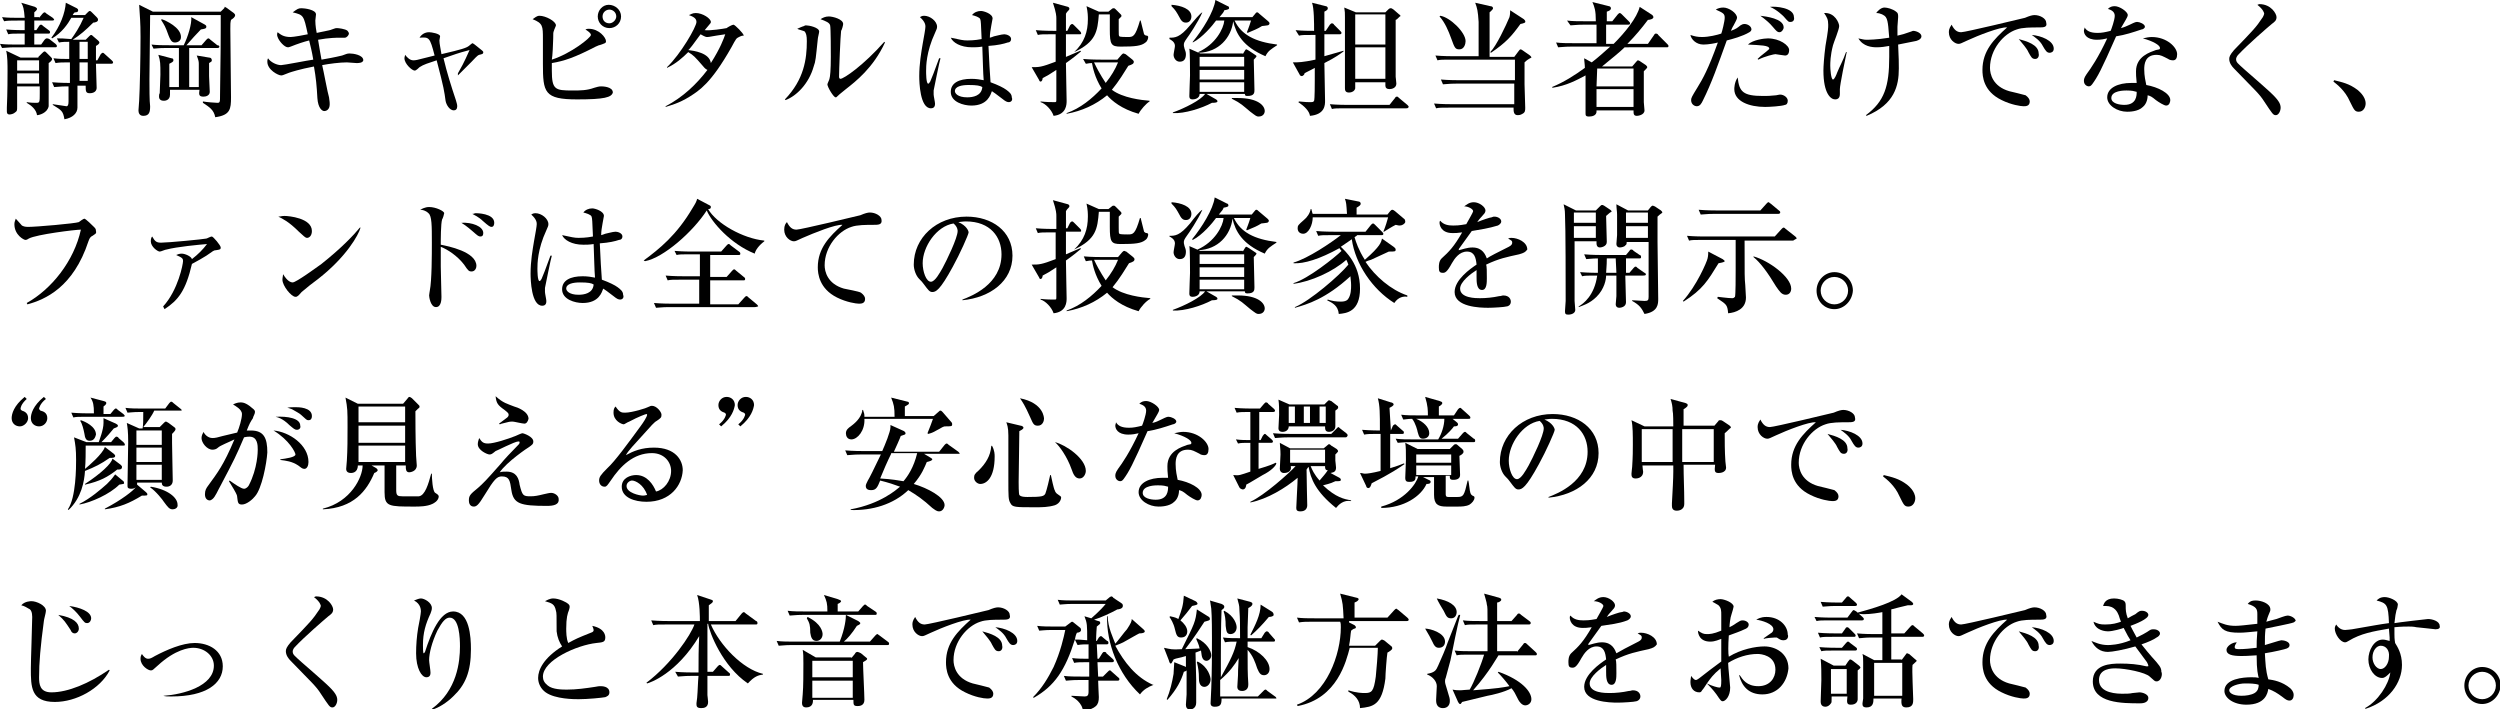 <?xml version="1.0" encoding="utf-8"?>
<!-- Generator: Adobe Illustrator 25.4.8, SVG Export Plug-In . SVG Version: 6.00 Build 0)  -->
<svg version="1.1" id="レイヤー_1" xmlns="http://www.w3.org/2000/svg" xmlns:xlink="http://www.w3.org/1999/xlink" x="0px"
	 y="0px" width="364.7px" height="103.5px" viewBox="0 0 364.7 103.5" style="enable-background:new 0 0 364.7 103.5;"
	 xml:space="preserve">
<g>
	<path d="M5.7,2.6l0.5-0.6c0.1-0.1,0.2-0.2,0.3-0.2c0.1,0,0.2,0.1,0.3,0.2l0.9,0.6c0.1,0.1,0.2,0.2,0.2,0.3C7.8,3,7.7,3,7.5,3H5v1.4
		h0.3l0.4-0.6c0.1-0.1,0.1-0.2,0.3-0.2c0.1,0,0.2,0.1,0.3,0.2l0.8,0.6c0.1,0.1,0.2,0.1,0.2,0.3c0,0.2-0.1,0.2-0.3,0.2H5v1.6h1
		l0.5-0.7c0.1-0.1,0.2-0.2,0.3-0.2C7,5.6,7,5.6,7.2,5.7l0.9,0.7c0.1,0.1,0.2,0.2,0.2,0.3c0,0.2-0.1,0.2-0.3,0.2H2.2
		C1.1,6.9,0.7,7,0.3,7L0,6.4c0.8,0.1,1.7,0.1,2.6,0.1h1l0-1.6H3.1C2,4.9,1.6,4.9,1.2,5L0.9,4.3C2,4.4,3.2,4.4,3.6,4.4
		c0-0.8,0-1.1,0-1.4h-1C1.5,3,1.1,3,0.6,3.1L0.3,2.5c0.8,0.1,1.7,0.1,2.6,0.1h0.7C3.5,1.3,3.4,0.9,3.1,0.4l2,0.6
		c0.2,0.1,0.3,0.2,0.3,0.3c0,0.2-0.3,0.4-0.4,0.5v0.7H5.7z M5.6,8.3l0.5-0.5c0.1-0.1,0.3-0.3,0.4-0.3c0.1,0,0.2,0.1,0.3,0.2l0.6,0.6
		c0.1,0.1,0.2,0.2,0.2,0.3c0,0.2-0.2,0.4-0.5,0.6c0,0.7,0,6.1,0,6.3c-0.2,1-1.4,1.3-1.7,1.3C5.3,16,4.6,15.4,3.9,15v-0.1
		C4.5,15,5,15,5.3,15c0.5,0,0.5-0.1,0.5-1.4v-1H2.5c0,0.5,0,2.6,0,3c0,0.5,0,0.6-0.3,0.8c-0.2,0.2-0.6,0.3-0.8,0.3
		C1,16.7,1,16.4,1,16.2c0-0.1,0-0.1,0-0.5c0.1-2,0.1-4.9,0.1-5.3c0-1,0-2.2-0.2-3l2.1,1H5.6z M2.5,8.8v1.5h3.2V8.8H2.5z M2.5,10.7
		v1.5h3.2v-1.5H2.5z M8.3,5.6C9,5.6,9.1,5.6,10.4,5.7C10.9,5,11.6,4,12.2,2.6h-1.8C9.9,3.5,9,4.8,7.6,5.6L7.5,5.5
		c1.3-1.7,2-3.6,2.1-5.1l1.6,0.8c0.1,0.1,0.2,0.1,0.2,0.3c0,0.3-0.3,0.3-0.5,0.3C10.7,2,10.7,2,10.6,2.2h1.8l0.4-0.4
		c0.1-0.1,0.2-0.2,0.3-0.2c0.1,0,0.2,0.1,0.3,0.2l0.7,0.7c0.1,0.1,0.2,0.2,0.2,0.4c0,0.3-0.5,0.4-0.7,0.4c-1.1,1.1-1.9,1.8-3,2.5
		h1.9l0.5-0.5c0.1-0.1,0.2-0.2,0.3-0.2c0.1,0,0.2,0.1,0.3,0.2l0.7,0.6c0.1,0.1,0.2,0.2,0.2,0.3c0,0.2-0.3,0.4-0.5,0.5
		c0,0.3,0,0.9,0,2.1h0.2l0.5-0.9c0.1-0.1,0.2-0.2,0.3-0.2s0.2,0.1,0.3,0.2l1,0.9c0.1,0.1,0.2,0.2,0.2,0.3c0,0.2-0.2,0.2-0.3,0.2
		h-2.2c0,0.3,0.1,3.3,0.1,3.5c0,0.8-0.9,0.8-1,0.8c-0.6,0-0.6-0.3-0.6-1.1h-1.2v3.2c0,0.8-0.7,1.5-1.9,1.7c-0.2-1.2-0.4-1.3-1.7-2.1
		l0-0.1c0.8,0.1,1.9,0.3,2,0.3c0.2,0,0.3-0.2,0.3-0.7v-2.2H9.8c-1.1,0-1.5,0.1-1.9,0.1l-0.3-0.7c1.2,0.1,2.5,0.1,2.6,0.1V9.1
		c-1.1,0-1.5,0-2.1,0.1L7.8,8.5c0.8,0.1,1.4,0.1,2.3,0.1c0-1.3,0-1.8,0-2.5c-0.5,0-1,0-1.5,0.1L8.3,5.6z M11.6,6.1v2.5h1.2V6.1H11.6
		z M12.8,11.8V9.1h-1.2v2.7H12.8z"/>
	<path d="M33.7,2.9c-0.1,0.4-0.1,0.6-0.1,1.3c0,1.6,0.1,8.6,0.1,10c0,1.7-0.1,2.6-2.3,2.9c-0.2-1.1-0.9-1.5-1.8-2.1l0-0.2
		c0.5,0.1,1.9,0.2,2.1,0.2c0.4,0,0.4-0.1,0.4-1.2c0.1-6.6,0.1-8.1,0.1-10c0-0.6,0-1.1,0-1.6H21.9c0,1.5-0.1,8.1-0.1,9.4
		c0,1.1,0,3.2,0.1,3.9c0,0.8-0.1,1.4-1,1.4c-0.6,0-0.7-0.5-0.7-0.8c0-0.2,0.1-1.2,0.1-1.4c0.1-1.6,0.2-6.5,0.2-9.3
		c0-2.3-0.1-2.9-0.2-4.7l2,1h9.9l0.6-0.6C32.7,1.1,32.7,1,32.8,1s0.1,0.1,0.2,0.1l1.1,0.8c0.1,0.1,0.2,0.2,0.2,0.3
		C34.3,2.5,34,2.7,33.7,2.9z M31.7,7h-4.1v5.7h1.4c0-2.3,0-2.4,0-3.3C29,9,29,8.9,28.7,8.1l1.8,0.3c0.2,0,0.4,0.1,0.4,0.4
		c0,0.2-0.1,0.2-0.4,0.4c0,0.3,0,1.6,0,1.9c0,0.1,0.1,2,0.1,2.3c0,0.5-0.5,0.7-0.9,0.7c-0.7,0-0.7-0.3-0.6-1h-4.3c0,0.1,0,0.6,0,0.7
		c0,0.9-0.8,0.9-0.9,0.9c-0.3,0-0.7-0.1-0.7-0.6c0-0.1,0-0.4,0.1-0.5c0-0.3,0.1-2.5,0.1-2.7c0-1.6,0-2-0.3-2.9L25,8.5
		c0.2,0,0.3,0.1,0.3,0.3c0,0.2-0.2,0.3-0.6,0.5v3.4h1.4V7h-1.8c-1.3,0-1.6,0.1-1.9,0.1l-0.3-0.6c0.9,0.1,1.7,0.1,2.6,0.1h2.1
		c0.6-1.2,1.2-3.1,1.1-4.1l2,1.1c0.1,0.1,0.2,0.1,0.2,0.3c0,0.3-0.3,0.3-0.8,0.4c-0.6,0.6-1.4,1.5-2.1,2.3h2.2l0.7-0.8
		c0.1-0.1,0.2-0.2,0.3-0.2c0.1,0,0.2,0.1,0.3,0.2l1,0.8C31.9,6.6,32,6.7,32,6.8C32,7,31.8,7,31.7,7z M25.5,6.2c-0.5,0-0.7-0.5-0.9-1
		c-0.5-1.4-0.6-1.5-1.1-2.3l0.1-0.1C24.2,3,26.4,4,26.4,5.4C26.4,6,25.9,6.2,25.5,6.2z"/>
	<path d="M52,9.2c-0.2,0-1.2-0.1-1.4-0.1c-1,0-2.6,0.2-3.6,0.4c0.2,0.8,0.8,4.1,1,4.7c0.1,0.6,0.1,0.9,0.1,1c0,0.8-0.5,1-0.8,1
		c-0.3,0-0.9-0.4-1-1.9c-0.1-1.8-0.2-2.9-0.5-4.6c-2.1,0.4-3.3,0.8-3.6,0.9c-1,0.4-1,0.4-1.2,0.4c-0.4,0-2-0.8-2-2
		c0-0.2,0-0.3,0.1-0.5c0.4,0.6,1.3,1,1.9,1c0.4,0,3.9-0.7,4.7-0.8c-0.1-0.5-0.1-0.8-0.6-2.8c-0.8,0.2-1.7,0.5-2.7,0.9
		c-0.3,0.1-0.3,0.1-0.4,0.1c-0.5,0-1.3-0.9-1.5-1.5c-0.1-0.2-0.1-0.5,0-0.7c0.4,0.3,0.8,0.7,1.9,0.7c0.4,0,2.1-0.3,2.5-0.4
		c-0.6-2.8-0.6-2.8-2.2-3.2c0.7-0.5,0.8-0.6,1.3-0.6c0.4,0,2.1,0.2,2.1,0.9C46.1,2.3,46,2.8,46,3c0,0.1,0,0.8,0.2,1.8
		c1.9-0.4,2-0.4,2.2-0.5c0.5-0.2,0.6-0.2,0.8-0.2c0.1,0,1.2,0.1,1.5,0.4c0.1,0.1,0.2,0.3,0.2,0.4c0,0.2-0.3,0.6-0.6,0.6
		c-0.1,0-0.7,0-0.8,0c-0.3,0-1.5,0-3.1,0.3c0.1,0.5,0.4,2.5,0.5,2.9c2.3-0.4,2.5-0.5,3-0.6c0.6-0.2,0.7-0.3,1.1-0.3c0.5,0,2,0.2,2,1
		C52.9,9.2,52.3,9.2,52,9.2z"/>
	<path d="M66.8,10.7c1.1-1.9,1.4-2.8,1.7-3.4c-1.9,0.5-2,0.6-3.8,1.2c0.5,2.1,1.1,4,1.8,6.1c0.1,0.4,0.2,0.6,0.2,0.9
		c0,0.4-0.2,0.6-0.5,0.6c-0.6,0-1.1-0.8-1.2-1.4c-0.2-1.4-0.2-1.7-1.3-5.9c-1.2,0.4-1.9,0.6-2.5,1c-0.1,0.1-0.5,0.5-0.7,0.5
		c-0.4,0-1.5-1-1.5-1.8c0-0.2,0.1-0.4,0.1-0.5c0.3,0.4,0.7,0.8,1.2,0.8c0.3,0,0.4,0,2.3-0.5c0.1,0,0.7-0.2,0.8-0.2
		c-0.7-2.7-0.8-2.7-2.2-2.6c0.3-0.5,0.8-0.8,1.4-0.8c0.3,0,1.6,0.2,1.6,0.6c0,0.1-0.1,0.5-0.1,0.6c0,0.5,0.2,1.3,0.3,2
		c3-0.7,3.6-0.9,4-1.2c0.1-0.1,0.5-0.4,0.5-0.4c0.1,0,0.5,0.3,0.6,0.4c0.9,0.7,1,0.8,1,0.9c0,0.3-0.2,0.3-0.6,0.4
		c-0.3,0.1-0.7,0.6-1.1,1c-0.2,0.2-1.3,1.3-2,2L66.8,10.7z"/>
	<path d="M84.2,14.5c-4.8,0-5-1-5-5.2c0-0.6,0-3.1,0-3.6c0-1.9,0-2.3-1.5-2.9c0.3-0.2,0.6-0.5,1-0.5c0.9,0,2.4,0.8,2.4,1.4
		c0,0.1-0.3,0.7-0.3,0.8c-0.1,0.2-0.1,0.4-0.1,1.1c0,0.5-0.1,2.7-0.2,3.1c2.8-0.9,5.7-3.2,5.7-3.6c0-0.3-0.5-0.6-0.8-0.8
		c0.2-0.1,0.3-0.1,0.5-0.1c1.5,0,2.5,1.3,2.5,1.8c0,0.3-0.1,0.3-1,0.6c-0.1,0-0.2,0.1-0.5,0.2c-3.1,1.6-4.6,2.1-6.4,2.4
		c0,0.3,0,0.6,0,1.1c0,2.8,0.5,2.9,3,2.9c1.2,0,2.1,0,3.2-0.4c0.4-0.1,0.6-0.2,1-0.2c0.1,0,1.7,0,1.7,0.9
		C89.2,14.2,88.2,14.5,84.2,14.5z M88.9,4.1c-1,0-1.7-0.8-1.7-1.7c0-0.9,0.7-1.7,1.6-1.7c0.9,0,1.8,0.7,1.8,1.7
		C90.6,3.4,89.8,4.1,88.9,4.1z M88.9,1.4c-0.5,0-1,0.4-1,1s0.4,1,1,1c0.5,0,1-0.5,1-1C89.9,1.8,89.4,1.4,88.9,1.4z"/>
	<path d="M107.8,5.4c-0.4,0.2-0.4,0.2-1.1,1.5c-3,5.3-4.7,6.3-6.1,7.2c-1.6,1-2.9,1.3-3.5,1.5l0-0.1c2.5-1.3,4.5-3.2,6.1-5.3
		c-0.3-0.1-0.6-0.5-0.6-0.5c-1.3-1.5-1.4-1.6-2.2-2.1c-0.8,0.8-1.8,1.7-3.1,2.3l0-0.1c2-1.9,4.3-5.9,4.3-6.6c0-0.6-0.6-0.8-1.1-1
		c0.3-0.1,0.5-0.3,1-0.3c1,0,2.2,0.8,2.2,1.3c0,0.2-0.1,0.2-0.4,0.6c-0.2,0.2-0.3,0.4-0.5,0.6c0.8,0.1,2.7-0.2,3.2-0.3
		c0.1-0.1,0.8-0.5,1-0.5c0.2,0,1.5,1.3,1.5,1.6C108.3,5.2,108.2,5.2,107.8,5.4z M103.2,5.4c-0.2,0-0.3,0-1-0.4
		c-1,1.4-1.7,2.3-1.8,2.3c0.8,0.1,3.1,0.4,3.3,1.9c1.4-2.2,1.9-3.6,2.1-4.2C103.7,5.3,103.5,5.4,103.2,5.4z"/>
	<path d="M119.3,5.7c-0.3,2.8-0.3,3.2-0.6,4c-0.7,2.5-2.5,4.3-4.1,4.9l-0.1-0.1c2.8-2.9,3.2-5.9,3.2-8.5c0-0.8-0.1-1.1-0.3-1.4
		c-0.1-0.1-1-0.3-1.1-0.4c0.2-0.1,0.9-0.4,1-0.4c0.1-0.1,0.2-0.1,0.3-0.1c0.4,0,1.9,0.3,1.9,0.9C119.5,4.8,119.3,5.5,119.3,5.7z
		 M123.4,13c-0.2,0.2-0.8,0.6-1.3,1.1c-0.1,0.1-0.1,0.1-0.2,0.1c-0.3,0-1.2-1.5-1.2-1.9c0-0.1,0.3-0.7,0.3-0.8
		c0.1-0.3,0.2-1.3,0.2-3.2c0-0.5,0-4.3-0.1-4.6c-0.1-0.4-0.6-0.6-1.4-0.9c0.3-0.2,0.7-0.4,1.2-0.4c0.6,0,2.1,0.4,2.1,1.1
		c0,0.2-0.2,0.9-0.3,1c-0.1,0.7-0.3,5.8-0.3,6.7c0,0.2,0.1,0.3,0.2,0.3c0.5,0,3.4-2,6.4-5.4l0.1,0.1C127.4,9.9,124.8,11.9,123.4,13z
		"/>
	<path d="M136.2,13.2c0,0.2,0,0.4,0,0.6c0,0.2,0.2,1.1,0.2,1.3c0,0.2,0,0.7-0.6,0.7c-1.6,0-1.7-3.8-1.7-4.7c0-1.8,0.3-3.5,0.5-4.7
		c0.2-1.1,0.4-2.2,0.4-2.5c0-0.2,0-0.7-0.8-1.4c0.3-0.2,0.5-0.2,0.6-0.2c0.9,0,1.9,0.8,1.9,1.6c0,0.3-0.1,0.4-0.3,0.9
		c-1.3,2.8-1.3,4.9-1.3,5.6c0,0.2,0,1.8,0.3,1.8c0.1,0,0.1,0,0.3-0.3c0.1-0.2,0.7-1.7,1.3-3.4l0.2,0
		C137.1,8.7,136.2,13.2,136.2,13.2z M147.2,14.9c-0.3,0-0.5-0.1-1-0.5c-0.9-0.7-1.2-0.9-1.5-1.1c-0.2,0.5-0.6,2.1-3,2.1
		c-1.1,0-3-0.5-3-2c0-1.3,1.2-1.9,3-1.9c0.7,0,1.3,0.1,1.8,0.2c-0.1-1.2-0.1-2.4-0.2-4.9c-0.6,0.1-1.1,0.1-1.5,0.1
		c-1.7,0-2.8-0.7-3.1-1.4c1.4,0.3,1.8,0.4,2.4,0.4c0.2,0,1.1,0,2.1-0.2c-0.1-2.3-0.1-2.6-0.2-2.9c-0.1-0.3-0.8-0.5-1.2-0.6
		c0.3-0.4,0.8-0.6,1.3-0.6c0.4,0,1.7,0.4,1.7,1.1c0,0.1-0.2,1-0.2,1.1c-0.1,0.6-0.2,1.1-0.2,1.7c0.1,0,0.3-0.1,0.6-0.2
		c0.1,0,1.1-0.3,1.5-0.3c0.3,0,1,0.2,1,0.7c0,0.3-0.2,0.5-0.5,0.5c-0.6,0.2-1.4,0.4-2.8,0.5c0.1,2.1,0.2,4.2,0.3,5.3
		c1.1,0.4,1.9,0.8,2.3,1.1c0.4,0.3,0.8,0.6,0.8,1.1C147.8,14.7,147.4,14.9,147.2,14.9z M141.3,12.4c-1,0-2,0.2-2,0.9
		c0,0.3,0.4,0.9,1.8,0.9c0.8,0,2.1-0.2,2.2-1.5C143,12.5,142.5,12.4,141.3,12.4z"/>
	<path d="M157.5,5h-2l0,3.3c0.5-0.2,2.1-0.9,2.1-0.9l0.1,0.1c-0.6,0.5-1.2,1-2.2,1.7c0,1,0.1,4.9,0.1,5.5c0,0.5,0,2-1.9,2.2
		c-0.3-0.9-1.2-1.8-1.9-2v-0.1c0.9,0.1,1.5,0.1,2,0.1c0.3,0,0.3,0,0.3-0.4v-4.3c-0.9,0.6-1.4,0.9-2,1.2c0,0.2-0.1,0.5-0.3,0.5
		c-0.1,0-0.2-0.1-0.2-0.2l-1.1-1.9c1.1,0,1.4,0,3.5-0.8V5h-0.7c-1.1,0-1.5,0-1.9,0.1l-0.3-0.7c1.1,0.1,2.4,0.1,2.6,0.1h0.4V2.7
		c0-0.3,0-0.8-0.5-2.3l2.2,0.6c0.2,0.1,0.2,0.2,0.2,0.3c0,0.1-0.1,0.2-0.2,0.3c-0.1,0.1-0.2,0.2-0.3,0.4c0,0.3,0,1.7,0,2.5h0.2
		l0.4-0.8c0.1-0.1,0.2-0.2,0.3-0.2c0.1,0,0.2,0.1,0.3,0.2l0.8,0.8c0.1,0.1,0.2,0.2,0.2,0.3C157.8,5,157.6,5,157.5,5z M166.1,16.6
		c-2.5-0.7-3.9-1.9-4.6-2.7c-1.7,1.4-3.7,2.3-5.9,2.7l0-0.1c2-0.7,3.7-2.1,5.1-3.6c-1-1.6-1.3-3.1-1.4-3.7c-0.5,0-0.7,0.1-0.9,0.1
		L158,8.6c1.1,0.1,2.4,0.1,2.6,0.1h2.4l0.6-0.7c0.1-0.1,0.2-0.2,0.3-0.2c0.1,0,0.2,0.1,0.3,0.1l1,0.8c0.1,0.1,0.2,0.2,0.2,0.3
		c0,0.3-0.2,0.4-0.8,0.6c-0.5,0.8-1.4,2.3-2.4,3.5c1.6,1.2,4.3,1.5,5.5,1.6v0.1C167.2,15.1,166.4,16,166.1,16.6z M167.1,6.2
		c-0.6,0.5-1.5,0.6-3.6,0.6c-1.4,0-1.6-0.3-1.6-2.5c0-0.3,0-1.8,0-2V2.1h-1.6c-0.2,2.5-0.4,4-3.6,5.5l0,0c1.5-1.4,2-3,2-4.8
		c0-0.4,0-1-0.2-1.9l1.8,0.8h1.4l0.5-0.4c0.1-0.1,0.2-0.1,0.3-0.1c0.1,0,0.2,0.1,0.3,0.2l0.7,0.7c0.1,0.1,0.1,0.2,0.1,0.2
		c0,0.1,0,0.1-0.1,0.2c-0.1,0.1-0.3,0.3-0.3,0.3c0,0.3,0,1.6,0,1.6c0,0.7,0,0.8,0.1,0.9c0.1,0.1,0.9,0.1,1.2,0.1
		c0.8,0,1.1,0,1.8-2.4h0.1c0.1,0.3,0.4,1.7,0.5,2c0.1,0.1,0.2,0.2,0.4,0.2c0.1,0,0.2,0.1,0.2,0.2C167.5,5.6,167.4,6,167.1,6.2z
		 M160.3,9.1c-0.2,0-0.4,0-0.7,0c0.9,1.9,1.6,2.8,1.7,3c0.8-1,1.4-2,1.8-3H160.3z"/>
	<path d="M175.4,1.8c-0.6,1.4-2.1,3.6-2.2,3.7c-0.5,0.7-0.5,0.8-0.5,1.1c0,0.2,0.1,0.4,0.1,0.5c0.1,0.3,0.2,0.5,0.2,0.8
		c0,0.6-0.2,1.1-0.9,1.1c-0.6,0-0.9-0.6-0.9-1c0-0.2,0.2-1.1,0.2-1.3c0-0.6-0.6-0.9-0.8-1V5.5c0.8,0,1.5,0,3-1.8
		C174.2,3,175.1,1.9,175.4,1.8L175.4,1.8z M170.9,0.7c1.4,0.1,2.9,0.6,2.9,1.7c0,0.4-0.2,0.9-0.8,0.9c-0.3,0-0.6-0.1-0.9-0.7
		c-0.5-0.9-0.6-1.1-1.2-1.7V0.7z M181.3,7.9l0.3-0.5c0.1-0.1,0.1-0.2,0.2-0.2c0.1,0,0.2,0.1,0.4,0.2l0.9,0.6
		c0.1,0.1,0.2,0.1,0.2,0.2c0,0.1-0.3,0.4-0.4,0.5c0,0.6,0.1,3.7,0.1,4.4c0,0.4,0,0.9-1,0.9c-0.2,0-0.4,0-0.4-0.3h-5.6l1.4,0.8
		c0.1,0.1,0.2,0.1,0.2,0.3c0,0.2-0.6,0.2-0.8,0.2c-1.5,0.8-4,1.6-5.7,1.5v-0.1c1.7-0.6,4.1-1.8,4.7-2.7H175c0,0.7-0.8,0.8-1,0.8
		c-0.5,0-0.5-0.3-0.5-0.5c0-0.5,0.1-2.8,0.1-3c0-0.7,0-3.4-0.1-3.9l1.6,0.7H181.3z M177.4,3c-0.5,0.7-2,2.5-3.4,3.2L174,6.1
		c1.4-1.7,3.1-4.4,3.3-6.1l1.8,0.9c0.1,0,0.2,0.1,0.2,0.3c0,0.1-0.1,0.2-0.7,0.3c-0.1,0.3-0.2,0.4-0.7,1h4.8l0.5-0.6
		c0.1-0.1,0.1-0.1,0.2-0.1c0.1,0,0.2,0.1,0.3,0.2l1.3,1.1c0.1,0.1,0.2,0.2,0.2,0.3c0,0.2-0.2,0.3-0.3,0.3c-0.1,0-0.6,0.1-0.8,0.1
		c-0.6,0.4-1.4,0.7-2.1,1l-0.1-0.1c0.1-0.3,0.3-0.7,0.6-1.7h-2.4c1,2.1,3,3.1,6.2,3.5v0.1c-0.9,0.6-1.3,0.8-1.7,1.6
		c-3.3-1.4-4.3-3.3-4.7-5.1c-0.3,2.4-2.1,4.5-5,4.6l-0.1-0.1c2.5-1.1,3.7-3.4,3.8-4.6H177.4z M175,8.3v1.4h6.5V8.3H175z M175,10.2
		v1.4h6.5v-1.4H175z M181.5,13.4V12H175v1.4H181.5z M179.8,14.3c0.2,0,0.5,0,0.8,0c2.9,0,3.9,1.1,3.9,1.9c0,0.3-0.2,0.8-0.9,0.8
		c-0.3,0-0.4-0.1-1.2-0.7c-1.1-0.9-1.3-1.2-2.7-1.9V14.3z"/>
	<path d="M193.2,9.2c0,1.5,0.1,3.9,0.1,5.5c0,0.6,0,2-2.2,2.2c-0.1-0.7-0.8-1.4-1.7-2l0.1-0.1c0.3,0,0.8,0.1,1.5,0.1
		c0.5,0,0.6,0,0.7-0.2c0.1-0.2,0.1-2.6,0.1-3V9.9c-0.5,0.3-1.4,0.7-1.5,0.8c0,0.1-0.1,0.3-0.2,0.3c-0.1,0.1-0.1,0.1-0.2,0.1
		c-0.1,0-0.3-0.1-0.3-0.2l-1-1.8c0.8,0,1.4,0,3.3-0.4c0-0.9,0-1.2,0-3.6h-0.5c-1.1,0-1.5,0-1.9,0.1L189,4.4c1,0.1,2.1,0.1,2.7,0.1
		c0-1.1,0-3.3-0.3-4.1l2,0.5c0.1,0,0.3,0.1,0.3,0.3c0,0.2-0.1,0.3-0.5,0.5v2.8h0.2l0.6-0.9c0.1-0.1,0.2-0.2,0.3-0.2
		c0.1,0,0.3,0.1,0.3,0.2l0.9,0.9c0.1,0.1,0.2,0.2,0.2,0.3c0,0.2-0.2,0.2-0.3,0.2h-2.2v3.2c0.4-0.1,2.4-0.7,2.8-0.8l0,0.1
		C195.6,7.8,194.8,8.4,193.2,9.2z M205.1,15.8h-8.9c-1.1,0-1.5,0-1.9,0.1l-0.3-0.7c1.1,0.1,2.4,0.1,2.6,0.1h6.1l0.8-1
		c0.1-0.2,0.2-0.2,0.3-0.2c0.1,0,0.1,0,0.3,0.2l1.2,1c0.1,0.1,0.2,0.2,0.2,0.3C205.4,15.8,205.3,15.8,205.1,15.8z M204,2.6
		c-0.1,0.1-0.3,0.3-0.4,0.3c0,1.3,0,7.3,0,8.3c0,0.1,0.1,0.8,0.1,1c0,0.6-0.6,0.8-1,0.8c-0.4,0-0.6-0.2-0.6-0.5c0,0,0-0.4,0-0.5
		h-4.4c0,0.7,0,0.7,0,0.9c-0.1,0.4-0.5,0.6-0.9,0.6c-0.6,0-0.6-0.4-0.6-0.7c0-0.4,0-2.2,0-2.5c0-1.3,0-7.2,0-7.8
		c0-0.6,0-0.8-0.1-1.4l1.7,0.7h4.3l0.4-0.4c0.2-0.2,0.3-0.2,0.4-0.2c0.1,0,0.1,0,0.4,0.2l0.8,0.7c0.2,0.1,0.2,0.2,0.2,0.3
		C204.3,2.3,204.2,2.4,204,2.6z M202.1,2.1h-4.4v4.4h4.4V2.1z M202.1,6.9h-4.4v4.6h4.4V6.9z"/>
	<path d="M222.4,9.1c0,0.3,0,0.6,0,3.2c0,0.5,0.1,2.9,0.1,3.4c0,0.4,0,0.7-0.4,0.9c-0.3,0.2-0.6,0.2-0.7,0.2c-0.6,0-0.6-0.6-0.6-1
		v-0.1h-9.4c-1.1,0-1.5,0-1.9,0.1l-0.3-0.7c1.1,0.1,2.4,0.1,2.6,0.1h9.1v-3h-8.5c-1.1,0-1.5,0.1-1.9,0.1l-0.3-0.7
		c1.1,0.1,2.4,0.1,2.6,0.1h8.2V8.7h-9.4c-1.1,0-1.5,0-1.9,0.1l-0.3-0.7c1.1,0.1,2.4,0.1,2.6,0.1h3.7c0-0.8,0-4.2,0-5
		c-0.1-1.6-0.2-2-0.5-2.8l2.2,0.5c0.2,0,0.4,0.1,0.4,0.3c0,0.2-0.3,0.4-0.5,0.6c0,1,0,5.5,0,6.5h3.6l0.6-0.8
		c0.1-0.1,0.2-0.3,0.3-0.3c0.1,0,0.3,0.1,0.4,0.2l1,0.7c0.1,0.1,0.2,0.2,0.2,0.3C223,8.6,222.7,8.8,222.4,9.1z M212.9,7.2
		c-0.6,0-0.7-0.2-1.2-1.6c-0.4-1.1-0.9-2.3-1.7-3.2l0.1-0.1c1.4,0.2,3.7,2.4,3.7,3.7C213.8,6.4,213.6,7.2,212.9,7.2z M221.8,3.5
		c-1.3,1.8-2.1,2.7-4.3,4.2l-0.1-0.1c0.9-0.9,2.3-3.9,2.8-5.1c0.1-0.4,0.1-0.7,0.1-1l2,1.3c0.1,0.1,0.2,0.2,0.2,0.3
		C222.6,3.3,222.3,3.4,221.8,3.5z"/>
	<path d="M229.2,6.8c-1.1,0-1.5,0.1-1.9,0.1l-0.3-0.7c0.8,0.1,1.7,0.1,2.6,0.1h3.3V3.6h-1.9c-1.1,0-1.5,0.1-1.9,0.1L228.6,3
		c0.8,0.1,1.7,0.1,2.6,0.1h1.6c0-1.6-0.2-2.1-0.5-2.8l2.4,0.6c0.1,0,0.3,0.1,0.3,0.3c0,0.3-0.3,0.4-0.6,0.5c0,0.2,0,1.2,0,1.4h0.8
		l0.8-1c0.1-0.1,0.2-0.2,0.3-0.2c0.1,0,0.3,0.2,0.3,0.2l1,1c0.1,0.1,0.2,0.2,0.2,0.3c0,0.2-0.2,0.2-0.3,0.2h-3.2v2.8h1.1
		c1.7-1.7,3.4-3.8,3.8-5.4l1.7,1.1c0.2,0.1,0.3,0.3,0.3,0.4c0,0.3-0.6,0.4-0.8,0.4c-0.9,1.2-1.9,2.4-3,3.5h3l0.9-1.3
		c0.1-0.2,0.2-0.2,0.3-0.2c0.1,0,0.3,0.1,0.3,0.2l1.3,1.3c0.1,0.1,0.2,0.2,0.2,0.3c0,0.2-0.1,0.2-0.3,0.2H237
		c-0.6,0.6-1.7,1.5-3.3,2.8h4.4l0.6-0.7c0.1-0.1,0.2-0.2,0.2-0.2c0.1,0,0.1,0,0.3,0.1l0.9,0.6c0.1,0.1,0.2,0.2,0.2,0.3
		s-0.1,0.2-0.5,0.6c0,0.6,0,2.7,0,4.5c0,0.2,0.1,1,0.1,1.2c0,0.7-1,0.8-1.1,0.8c-0.5,0-0.5-0.3-0.5-0.8h-5.4
		c0.1,0.8-0.7,0.9-1.1,0.9c-0.5,0-0.5-0.2-0.5-0.5c0-0.2,0-1,0-1.2c0-1.1,0-2.8,0-3.7V11c-1.3,0.7-2.8,1.5-4.8,1.8l-0.1-0.1
		c1.7-0.7,3.3-1.7,4.8-2.8c0-0.5-0.1-1-0.1-1.4l1.1,0.6c0.8-0.6,1.8-1.5,2.7-2.3H229.2z M233,10L233,10l-0.1,2.6h5.4V10H233z
		 M232.9,13v2.6h5.4V13H232.9z"/>
	<path d="M255.2,4.7c-1,0.6-2.5,1-3.3,1.2c-1.3,3.6-2.2,6.2-3.5,8.8c-0.2,0.4-0.4,0.8-0.9,0.8c-0.2,0-0.8-0.2-0.8-0.9
		c0-0.3,0.1-0.5,0.9-1.8c0.8-1.3,1.6-2.7,3-6.6c-0.3,0.1-1.4,0.3-2.1,0.3c-1.1,0-1.8-0.8-1.9-1.4c0.6,0.2,1,0.3,1.7,0.3
		c1,0,2.2-0.3,2.8-0.5c0.1-0.2,0.5-1.8,0.5-2.3c0-0.6-0.2-0.7-1.3-1.2c0.3-0.2,0.7-0.3,1.1-0.3c0.8,0,2,0.8,2,1.5
		c0,0.2-0.3,0.7-0.5,1.1c-0.2,0.3-0.3,0.6-0.4,0.8c0.8-0.3,0.9-0.4,1.4-0.8c0.2-0.1,0.3-0.2,0.6-0.2c0.4,0,1,0.3,1,0.8
		C255.5,4.4,255.4,4.6,255.2,4.7z M260.4,15.3c-0.5,0.2-2.3,0.3-2.9,0.3c-2.3,0-4.5-0.8-4.5-2.6c0-0.1,0-1,0.5-1.7
		c0.2,2.1,0.8,2.7,3.7,2.7c0.6,0,1,0,1.9-0.1c0.5-0.1,0.5-0.1,0.6-0.1c0.5,0,1.1,0.4,1.1,0.9C260.8,15.1,260.6,15.3,260.4,15.3z
		 M260.4,8.1c-0.2,0-1.3-0.2-1.4-0.2c-0.2,0-1.5,0.3-2.5,0.8l-0.1-0.1c0.3-0.3,0.4-0.4,1.3-1.1c0.3-0.3,0.4-0.3,0.4-0.4
		c0-0.5-1.3-0.5-3.1-0.6c0.7-0.7,2.4-0.9,2.9-0.9c1.7,0,3.1,1,3.1,1.7C261,8.1,260.5,8.1,260.4,8.1z M259.6,4.7
		c-0.3,0-0.4-0.1-1-0.8c-0.4-0.5-1.1-1.1-1.8-1.6c0.8,0.1,3.4,0.4,3.4,1.7C260.2,4.3,259.9,4.7,259.6,4.7z M261.2,3.2
		c-0.3,0-0.3,0-1-0.8c-0.1-0.1-1-1-2-1.4c0.8-0.1,3.5,0.1,3.5,1.5C261.8,2.9,261.6,3.2,261.2,3.2z"/>
	<path d="M268.4,13c0,0.1,0,0.6,0,0.7c0,0.5-0.2,0.8-0.7,0.8c-0.6,0-1.7-0.8-1.7-4.2c0-0.6,0.1-2.1,0.3-3.6c0.4-2.3,0.4-2.6,0.4-3.1
		c0-0.8-0.2-1.1-0.6-1.7c1.6-0.1,2.2,1.5,2.2,1.9c0,0.5-0.8,2.4-0.9,2.8C267,8.1,267,9.2,267,9.6c0,0.4,0.1,2,0.4,2
		c0.2,0,0.5-0.7,0.6-1c0.4-1,0.8-1.6,1.3-3h0.1C269.2,8.5,268.4,12.4,268.4,13z M279.4,6c-0.4,0.1-2.1,0.4-2.5,0.5
		c0.1,1.9,0.1,2.8,0.1,3.5c0,2.5-0.6,5.2-4.7,6.9l-0.1-0.1c2.7-2,3.4-4.2,3.4-8.5c0-0.8,0-1.2,0-1.6c-0.5,0.1-1.2,0.2-1.8,0.2
		c-0.7,0-2-0.1-2.7-1.3c0.5,0.1,0.8,0.2,1.2,0.2c0.1,0,1.5,0,3.3-0.3c-0.1-0.8-0.1-2.5-0.5-3c-0.2-0.3-0.8-0.6-1.4-0.6
		c0.2-0.3,0.7-0.8,1.2-0.8c0.4,0,1.2,0.2,1.7,0.6c0.3,0.2,0.3,0.4,0.3,0.8c0,0.2-0.1,1.2-0.1,1.4c0,0.3,0,0.7,0,1.3
		c0.8-0.2,0.9-0.2,2-0.6c0.2-0.1,0.3-0.1,0.3-0.1c0.4,0,1.2,0.3,1.2,0.8C280.3,5.8,279.5,6,279.4,6z"/>
	<path d="M297.4,4c-1.1,0-2.4,0-3.2,0.3c-1.9,0.6-3.9,2.9-3.9,5.6c0,0.9,0.4,2.7,2.8,3.4c0.4,0.1,2.1,0.5,2.4,0.6
		c0.4,0.3,0.6,0.6,0.6,0.9c0,0.7-0.6,0.7-0.9,0.7c-0.4,0-1.8-0.2-3.2-0.9c-2.7-1.3-2.8-3.5-2.8-4.4c0-2.8,1.7-4.5,3.6-6.2
		c-1-0.1-4.3,1.2-5.8,1.9c-0.9,0.4-1,0.5-1.3,0.5c-0.5,0-1.4-0.6-1.4-1.7c0-0.6,0.3-0.9,0.4-1.1c0.4,0.8,0.8,1.1,1.4,1.1
		c0.6,0,8.9-2,9.3-2.1c0.7-0.3,1.1-0.4,1.4-0.4c0.8,0,1.7,0.5,1.7,1.1C298.7,4,298.1,4,297.4,4z M296.9,8.6c-0.5,0-0.6-0.3-1-1
		c-0.2-0.5-0.9-1.3-1.4-1.9c1.1,0.3,2.9,0.8,2.9,2.1C297.5,8.2,297.3,8.6,296.9,8.6z M299,7.7c-0.4,0-0.6-0.3-1-1
		c-0.4-0.8-1.2-1.3-1.6-1.6c1.3,0.1,3.2,0.8,3.2,2C299.6,7.6,299.2,7.7,299,7.7z"/>
	<path d="M312.4,4.3c-1.2,0.4-2.4,0.8-3.7,1c-2.2,5-2.7,5.9-3.5,7c-0.1,0.1-0.2,0.3-0.5,0.3c-0.2,0-0.7-0.2-0.7-0.8
		c0-0.5,0.3-0.8,0.4-1c0.6-0.8,1.7-2.4,3-5.2c-0.4,0.1-0.9,0.2-1.5,0.2c-1.6,0-1.9-0.9-1.9-1.3c0-0.2,0.1-0.3,0.1-0.5
		c0.3,0.5,0.8,0.8,1.9,0.8c0.6,0,1.1-0.1,1.9-0.3c0.1-0.2,0.6-1.6,0.6-2.2c0-0.7-0.7-0.9-1-1c0.3-0.3,0.6-0.4,1-0.4
		c0.7,0,1.9,0.8,1.9,1.3c0,0.2-0.2,0.5-0.3,0.7c-0.3,0.5-0.4,0.7-0.7,1.2c0.4-0.1,0.9-0.3,1.3-0.5c0.8-0.4,0.9-0.4,1.1-0.4
		c0.3,0,1.1,0.3,1.1,0.7C312.9,4.1,312.6,4.3,312.4,4.3z M317,8.8c-0.3,0-0.6-0.1-0.7-0.2c-0.8-0.4-1.1-0.6-1.7-0.6
		c-1.7,0-1.8,1.4-1.8,2.1c0,1,0.2,1.8,0.3,2.3c1.7,0.3,3.5,1.2,3.5,2.2c0,0.2-0.1,0.8-0.6,0.8c-0.3,0-1.1-0.5-1.5-0.8
		c-0.6-0.5-0.8-0.6-1.2-0.7c0,0.4-0.1,1.2-0.7,1.7c-0.7,0.7-2,0.7-2.3,0.7c-1.4,0-2.9-0.9-2.9-2.1c0-1.4,1.6-2.1,3.5-2.1
		c0.3,0,0.5,0,0.8,0c-0.1-0.9-0.1-1.3-0.1-1.7c0-2.2,2.1-2.8,2.9-3.1c0.1,0,0.4-0.1,0.5-0.1c0.1-0.1,0.1-0.1,0.1-0.2
		c0-0.4-1-1-2.5-1.4c0.4-0.1,0.9-0.2,1.3-0.2c2.2,0,3.7,1.5,3.7,2.5C317.6,8.5,317.4,8.8,317,8.8z M310.2,13.2c-0.3,0-2.2,0-2.2,1.1
		c0,0.8,1.2,1,1.9,1c1.8,0,1.8-1.4,1.8-1.9C311.3,13.3,311.1,13.2,310.2,13.2z"/>
	<path d="M332,16.8c-0.4,0-0.5-0.2-1.7-2c-0.7-1.1-1.2-1.5-4.4-4.8c-0.3-0.3-0.7-0.8-0.7-1.4c0-0.3,0.1-0.6,0.7-1.3
		c2.9-3,3.2-3.3,4.2-4.8c0.1-0.2,0.2-0.4,0.2-0.5c0-0.1-0.1-0.6-1-1.3c0.1,0,0.2-0.1,0.3-0.1c1.7,0,2.5,1.4,2.5,1.9
		c0,0.5-0.3,0.7-0.7,1c-0.6,0.5-3.5,3-4.9,4.5c-0.2,0.2-0.3,0.5-0.3,0.6c0,0.5,0.2,0.6,1.3,1.6c3.2,2.8,4.4,3.8,4.9,4.6
		c0.2,0.3,0.3,0.6,0.3,0.9C332.7,16.2,332.4,16.8,332,16.8z"/>
	<path d="M344.1,16.3c-0.6,0-0.7-0.3-1.3-1.5c-0.7-1.6-1.9-2.5-2.4-2.9l0.1-0.2c1.2,0.3,2.2,0.5,3.4,1.4c0.1,0.1,1.2,0.9,1.2,2
		C345.1,15.6,344.8,16.3,344.1,16.3z"/>
	<path d="M13.5,34.4c-0.2,0.1-0.4,0.2-0.6,0.8c-2.2,6.7-6.3,8.5-8.9,9.2l-0.1-0.2c3.6-2,6.9-6.1,7.9-10.7c-0.8,0-6.5,0.7-7.6,1.3
		C3.9,35,3.8,35,3.7,35c-0.2,0-1.6-0.7-1.6-2.3c0-0.3,0.1-0.5,0.2-0.8c0.2,0.2,0.8,0.9,0.9,1c0.2,0.1,0.4,0.2,0.9,0.2
		c1.2,0,6.9-0.5,7.4-0.7c0.1-0.1,0.7-0.5,0.8-0.5c0.2,0,1.2,1,1.4,1.2c0.2,0.2,0.3,0.3,0.3,0.6C14.1,34.1,13.9,34.1,13.5,34.4z"/>
	<path d="M23.8,44.7c2.2-2.4,2.9-6.2,2.9-6.6c0-0.4-0.1-0.5-1-0.9c0.2-0.1,0.5-0.2,0.8-0.2c0.5,0,1.4,0.4,1.5,0.8
		c0.9-0.7,1.6-1.4,2.2-2.2c-1.2,0.1-4.4,0.4-5.9,0.8c-0.2,0-0.8,0.3-1,0.3c-0.3,0-1.3-0.7-1.3-1.5c0-0.4,0.1-0.6,0.2-0.7
		c0.4,0.7,0.6,0.9,1.3,0.9c1,0,6.2-0.5,6.6-0.6c0.1,0,0.6-0.3,0.8-0.3c0.2,0,1.3,1.3,1.3,1.6c0,0.3-0.1,0.3-0.7,0.4
		c-0.3,0-0.4,0.1-1.4,0.8c-0.3,0.2-1.5,0.9-2.1,1.2c-0.9,3.9-2,5.3-4,6.6L23.8,44.7z"/>
	<path d="M44.8,34.7c-0.3,0-0.5-0.3-1.2-0.9c-1.5-1.5-2.4-1.9-3-2.2c0.3,0,0.5-0.1,0.9-0.1c0.6,0,4,0.3,4,2.2
		C45.5,34.4,45.1,34.7,44.8,34.7z M46.4,40.7c-0.7,0.5-1.7,1.3-2.4,1.9c-0.1,0.1-0.5,0.6-0.6,0.6c-0.1,0.1-0.2,0.1-0.3,0.1
		c-0.6,0-1.9-1.6-1.9-2.5c0-0.3,0.1-0.6,0.1-0.8c0.6,1,1.1,1.2,1.4,1.2c0.5,0,3.5-2.2,4.2-2.7c2.9-2.3,4.7-4.2,5.6-5.3l0.1,0
		C52.3,34.3,50.5,37.5,46.4,40.7z"/>
	<path d="M68.8,39.6c-0.4,0-0.5-0.1-1.1-1c-1-1.3-2.4-2.2-3.4-2.6c0,0.4,0,2.5,0,2.9c0,0.7,0.1,3.8,0.1,4.4c0,0.3,0,1.5-0.8,1.5
		c-0.8,0-1-1.5-1-1.7s0.1-0.6,0.1-0.7c0.3-1.5,0.3-5.3,0.3-7c0-2.5,0-3.9-0.5-4.3c-0.4-0.4-0.9-0.5-1.2-0.5c0.2-0.1,0.7-0.4,1.3-0.4
		c1,0,2.2,0.6,2.2,0.9c0,0.1-0.2,0.8-0.3,0.9c-0.2,0.6-0.2,3-0.2,3.7c1,0.2,5.2,1,5.2,3.1C69.5,39.1,69.3,39.6,68.8,39.6z
		 M70.1,34.5c-0.3,0-0.4-0.1-1.2-0.8c0,0-0.9-0.8-1.6-1.2c1.5-0.1,3.2,0.5,3.2,1.5C70.5,34.4,70.3,34.5,70.1,34.5z M71.7,33.1
		c-0.2,0-0.4-0.1-1.3-0.9c-0.1-0.1-0.5-0.5-1.5-1c0.3,0,0.3-0.1,0.5-0.1c0.1,0,2.7,0,2.7,1.4C72.1,32.8,72,33.1,71.7,33.1z"/>
	<path d="M79.5,42c0,0.2,0,0.4,0,0.6c0,0.2,0.2,1.1,0.2,1.3c0,0.2,0,0.7-0.6,0.7c-1.6,0-1.7-3.8-1.7-4.7c0-1.8,0.3-3.5,0.5-4.7
		c0.2-1.1,0.4-2.2,0.4-2.5c0-0.2,0-0.7-0.8-1.4c0.3-0.2,0.5-0.2,0.6-0.2c0.9,0,1.9,0.8,1.9,1.6c0,0.3-0.1,0.4-0.3,0.9
		c-1.3,2.8-1.3,4.9-1.3,5.6c0,0.2,0,1.8,0.3,1.8c0.1,0,0.1,0,0.3-0.3c0.1-0.2,0.7-1.7,1.3-3.4l0.2,0C80.4,37.5,79.5,42,79.5,42z
		 M90.5,43.7c-0.3,0-0.5-0.1-1-0.5c-0.9-0.7-1.2-0.9-1.5-1.1c-0.2,0.5-0.6,2.1-3,2.1c-1.1,0-3-0.5-3-2c0-1.3,1.2-1.9,3-1.9
		c0.7,0,1.3,0.1,1.8,0.2c-0.1-1.2-0.1-2.4-0.2-4.9c-0.6,0.1-1.1,0.1-1.5,0.1c-1.7,0-2.8-0.7-3.1-1.4c1.4,0.3,1.8,0.4,2.4,0.4
		c0.2,0,1.1,0,2.1-0.2c-0.1-2.3-0.1-2.6-0.2-2.9c-0.1-0.3-0.8-0.5-1.2-0.6c0.3-0.4,0.8-0.6,1.3-0.6c0.4,0,1.7,0.4,1.7,1.1
		c0,0.1-0.2,1-0.2,1.1c-0.1,0.6-0.2,1.1-0.2,1.7c0.1,0,0.3-0.1,0.6-0.2c0.1,0,1.1-0.3,1.5-0.3c0.3,0,1,0.2,1,0.7
		c0,0.3-0.2,0.5-0.5,0.5c-0.6,0.2-1.4,0.4-2.8,0.5c0.1,2.1,0.2,4.2,0.3,5.3c1.1,0.4,1.9,0.8,2.3,1.1c0.4,0.3,0.8,0.6,0.8,1.1
		C91.1,43.5,90.7,43.7,90.5,43.7z M84.6,41.2c-1,0-2,0.2-2,0.9c0,0.3,0.4,0.9,1.8,0.9c0.8,0,2.1-0.2,2.2-1.5
		C86.3,41.3,85.8,41.2,84.6,41.2z"/>
	<path d="M110.1,37c-3.5-1.4-6.3-4.6-7-6.3c-2,3.1-6.3,6.9-9,7.4L93.9,38c2.3-1.7,4.8-3.7,7.1-7.6c0.5-0.8,0.6-1,0.7-1.4l1.9,1
		c0.1,0.1,0.1,0.1,0.1,0.2c0,0.2-0.1,0.3-0.4,0.3c1.2,2.1,5.1,4.3,8.2,4.6v0.1C110.7,35.8,110.2,36.5,110.1,37z M110.1,44.8H97.6
		c-1.1,0-1.5,0.1-1.9,0.1l-0.3-0.7c1.1,0.1,2.4,0.1,2.6,0.1h4v-3.5h-2.7c-1.1,0-1.5,0-1.9,0.1l-0.3-0.7c1.1,0.1,2.4,0.1,2.6,0.1h2.4
		v-3.2h-1.5c-1.1,0-1.5,0-1.9,0.1l-0.3-0.6c1.1,0.1,2.4,0.1,2.6,0.1h4.2l0.8-0.9c0.2-0.2,0.2-0.2,0.3-0.2c0.1,0,0.1,0,0.3,0.2
		l1.2,0.9c0,0,0.2,0.1,0.2,0.3c0,0.2-0.1,0.2-0.3,0.2h-4.1v3.2h2.4l0.8-0.9c0.2-0.2,0.2-0.2,0.3-0.2c0.1,0,0.1,0,0.3,0.2l1.1,0.9
		c0.1,0.1,0.2,0.1,0.2,0.3c0,0.2-0.1,0.2-0.3,0.2h-4.8v3.5h4.1l0.9-1c0.2-0.2,0.2-0.2,0.3-0.2c0.1,0,0.1,0,0.3,0.2l1.2,1
		c0.1,0.1,0.2,0.2,0.2,0.3C110.3,44.8,110.2,44.8,110.1,44.8z"/>
	<path d="M127.4,32.8c-1,0-2.4,0-3.2,0.3c-1.9,0.6-3.9,2.9-3.9,5.6c0,0.9,0.4,2.7,2.8,3.4c0.4,0.1,2.2,0.4,2.5,0.6
		c0.4,0.3,0.6,0.6,0.6,0.9c0,0.7-0.6,0.7-0.9,0.7c-0.4,0-1.8-0.2-3.2-0.9c-2.6-1.3-2.8-3.5-2.8-4.4c0-2.8,1.7-4.5,3.6-6.2
		c-1-0.1-4.2,1.2-5.8,1.9c-0.9,0.4-1,0.5-1.3,0.5c-0.5,0-1.4-0.6-1.4-1.7c0-0.6,0.2-0.9,0.4-1.1c0.4,0.8,0.8,1.1,1.4,1.1
		c0.6,0,8.9-2,9.3-2.1c0.7-0.3,1.1-0.4,1.4-0.4c0.8,0,1.7,0.5,1.7,1.1C128.7,32.8,128.1,32.8,127.4,32.8z"/>
	<path d="M140.4,43.7c1.3-0.5,5.7-2.2,5.7-6.6c0-2.5-1.6-4.8-5.2-4.8c-0.5,0-0.9,0.1-1.1,0.1c1.2,0.5,1.5,1.3,1.5,1.5
		c0,0.3-1.3,3.2-2.3,5c-1.9,3.5-2.5,3.7-3,3.7c-0.4,0-0.6-0.3-1.2-1.1c-0.3-0.4-0.3-0.4-0.7-0.8c-0.5-0.5-0.8-1.4-0.8-2.1
		c0-3.9,3.3-7,7.7-7c3.7,0,6.7,2.1,6.7,5.7c0,3.7-3.2,6.1-7.3,6.5V43.7z M134.6,38.4c0,1.2,0.5,2.7,1.2,2.7c0.6,0,1.3-1.3,1.7-2
		c0.6-1.1,2.2-4.4,2.2-5.4c0-0.1,0-0.6-0.6-1.1C136.6,33,134.6,36,134.6,38.4z"/>
	<path d="M157.5,33.8h-2l0,3.3c0.5-0.2,2.1-0.9,2.1-0.9l0.1,0.1c-0.6,0.5-1.2,1-2.2,1.7c0,1,0.1,4.9,0.1,5.5c0,0.5,0,2-1.9,2.2
		c-0.3-0.9-1.2-1.8-1.9-2v-0.1c0.9,0.1,1.5,0.1,2,0.1c0.3,0,0.3,0,0.3-0.4V39c-0.9,0.6-1.4,0.9-2,1.2c0,0.2-0.1,0.5-0.3,0.5
		c-0.1,0-0.2-0.1-0.2-0.2l-1.1-1.9c1.1,0,1.4,0,3.5-0.8v-3.9h-0.7c-1.1,0-1.5,0-1.9,0.1l-0.3-0.7c1.1,0.1,2.4,0.1,2.6,0.1h0.4v-1.9
		c0-0.3,0-0.8-0.5-2.3l2.2,0.6c0.2,0.1,0.2,0.2,0.2,0.3c0,0.1-0.1,0.2-0.2,0.3c-0.1,0.1-0.2,0.2-0.3,0.4c0,0.3,0,1.7,0,2.5h0.2
		l0.4-0.8c0.1-0.1,0.2-0.2,0.3-0.2c0.1,0,0.2,0.1,0.3,0.2l0.8,0.8c0.1,0.1,0.2,0.2,0.2,0.3C157.8,33.8,157.6,33.8,157.5,33.8z
		 M166.1,45.4c-2.5-0.7-3.9-1.9-4.6-2.7c-1.7,1.4-3.7,2.3-5.9,2.7l0-0.1c2-0.7,3.7-2.1,5.1-3.6c-1-1.6-1.3-3.1-1.4-3.7
		c-0.5,0-0.7,0.1-0.9,0.1l-0.3-0.7c1.1,0.1,2.4,0.1,2.6,0.1h2.4l0.6-0.7c0.1-0.1,0.2-0.2,0.3-0.2c0.1,0,0.2,0.1,0.3,0.1l1,0.8
		c0.1,0.1,0.2,0.2,0.2,0.3c0,0.3-0.2,0.4-0.8,0.6c-0.5,0.8-1.4,2.3-2.4,3.5c1.6,1.2,4.3,1.5,5.5,1.6v0.1
		C167.2,43.9,166.4,44.8,166.1,45.4z M167.1,35c-0.6,0.5-1.5,0.6-3.6,0.6c-1.4,0-1.6-0.3-1.6-2.5c0-0.3,0-1.8,0-2v-0.2h-1.6
		c-0.2,2.5-0.4,4-3.6,5.5l0,0c1.5-1.4,2-3,2-4.8c0-0.4,0-1-0.2-1.9l1.8,0.8h1.4l0.5-0.4c0.1-0.1,0.2-0.1,0.3-0.1
		c0.1,0,0.2,0.1,0.3,0.2l0.7,0.7c0.1,0.1,0.1,0.2,0.1,0.2c0,0.1,0,0.1-0.1,0.2c-0.1,0.1-0.3,0.3-0.3,0.3c0,0.3,0,1.6,0,1.6
		c0,0.7,0,0.8,0.1,0.9c0.1,0.1,0.9,0.1,1.2,0.1c0.8,0,1.1,0,1.8-2.4h0.1c0.1,0.3,0.4,1.7,0.5,2c0.1,0.1,0.2,0.2,0.4,0.2
		c0.1,0,0.2,0.1,0.2,0.2C167.5,34.4,167.4,34.8,167.1,35z M160.3,37.9c-0.2,0-0.4,0-0.7,0c0.9,1.9,1.6,2.8,1.7,3c0.8-1,1.4-2,1.8-3
		H160.3z"/>
	<path d="M175.4,30.6c-0.6,1.4-2.1,3.6-2.2,3.7c-0.5,0.7-0.5,0.8-0.5,1.1c0,0.2,0.1,0.4,0.1,0.5c0.1,0.3,0.2,0.5,0.2,0.8
		c0,0.6-0.2,1.1-0.9,1.1c-0.6,0-0.9-0.6-0.9-1c0-0.2,0.2-1.1,0.2-1.3c0-0.6-0.6-0.9-0.8-1v-0.1c0.8,0,1.5,0,3-1.8
		C174.2,31.8,175.1,30.7,175.4,30.6L175.4,30.6z M170.9,29.5c1.4,0.1,2.9,0.6,2.9,1.7c0,0.4-0.2,0.9-0.8,0.9c-0.3,0-0.6-0.1-0.9-0.7
		c-0.5-0.9-0.6-1.1-1.2-1.7V29.5z M181.3,36.7l0.3-0.5c0.1-0.1,0.1-0.2,0.2-0.2c0.1,0,0.2,0.1,0.4,0.2l0.9,0.6
		c0.1,0.1,0.2,0.1,0.2,0.2c0,0.1-0.3,0.4-0.4,0.5c0,0.6,0.1,3.7,0.1,4.4c0,0.4,0,0.9-1,0.9c-0.2,0-0.4,0-0.4-0.3h-5.6l1.4,0.8
		c0.1,0.1,0.2,0.1,0.2,0.3c0,0.2-0.6,0.2-0.8,0.2c-1.5,0.8-4,1.6-5.7,1.5v-0.1c1.7-0.6,4.1-1.8,4.7-2.7H175c0,0.7-0.8,0.8-1,0.8
		c-0.5,0-0.5-0.3-0.5-0.5c0-0.5,0.1-2.8,0.1-3c0-0.7,0-3.4-0.1-3.9l1.6,0.7H181.3z M177.4,31.8c-0.5,0.7-2,2.5-3.4,3.2l-0.1-0.1
		c1.4-1.7,3.1-4.4,3.3-6.1l1.8,0.9c0.1,0,0.2,0.1,0.2,0.3c0,0.1-0.1,0.2-0.7,0.3c-0.1,0.3-0.2,0.4-0.7,1h4.8l0.5-0.6
		c0.1-0.1,0.1-0.1,0.2-0.1c0.1,0,0.2,0.1,0.3,0.2l1.3,1.1c0.1,0.1,0.2,0.2,0.2,0.3c0,0.2-0.2,0.3-0.3,0.3c-0.1,0-0.6,0.1-0.8,0.1
		c-0.6,0.4-1.4,0.7-2.1,1l-0.1-0.1c0.1-0.3,0.3-0.7,0.6-1.7h-2.4c1,2.1,3,3.1,6.2,3.5v0.1c-0.9,0.6-1.3,0.8-1.7,1.6
		c-3.3-1.4-4.3-3.3-4.7-5.1c-0.3,2.4-2.1,4.5-5,4.6l-0.1-0.1c2.5-1.1,3.7-3.4,3.8-4.6H177.4z M175,37.1v1.4h6.5v-1.4H175z M175,39
		v1.4h6.5V39H175z M181.5,42.2v-1.4H175v1.4H181.5z M179.8,43.1c0.2,0,0.5,0,0.8,0c2.9,0,3.9,1.1,3.9,1.9c0,0.3-0.2,0.8-0.9,0.8
		c-0.3,0-0.4-0.1-1.2-0.7c-1.1-0.9-1.3-1.2-2.7-1.9V43.1z"/>
	<path d="M203.4,44.2c-3.2-2-5.7-5.7-6.2-9.3c-0.3,0.2-0.7,0.5-1.6,1.1c0.6,0.6,2.8,2.5,2.8,6.1c0,3.4-2,3.6-3.1,3.7
		c-0.1-1.2-0.9-1.6-1.7-2l0.1-0.1c0.6,0.2,1.2,0.3,1.9,0.3c0.5,0,0.8-0.1,1-0.3c0.5-0.6,0.5-1.6,0.5-2.1c0-0.6-0.1-1-0.1-1.3
		c-3.6,3.3-6.3,4.1-8.1,4.6l0-0.1c2.2-0.9,6.5-4.6,7.8-6.2c-0.1-0.3-0.2-0.5-0.3-0.7c-1.9,1.7-5.2,3.2-7.7,3.5v-0.1
		c2.1-0.6,6.1-3.8,7-4.7c-0.1-0.1-0.1-0.1-0.3-0.4c-2.9,1.6-5.2,2.3-6.7,2.2v-0.1c2.1-0.6,5.5-2.9,6.9-4h-1.4c-1.1,0-1.5,0-1.9,0.1
		l-0.3-0.7c1.1,0.1,2.4,0.1,2.6,0.1h4.6l0.8-1c0.1-0.1,0.2-0.2,0.3-0.2c0.1,0,0.2,0.1,0.3,0.2l1,1c0.1,0.1,0.2,0.2,0.2,0.3
		c0,0.2-0.1,0.2-0.3,0.2H198c-0.1,0.1-0.1,0.1-0.4,0.3c0.2,0.7,0.6,1.9,1.5,3.3c2.3-2,2.4-2.6,2.5-3.1l1.7,1.2
		c0.1,0.1,0.3,0.2,0.3,0.4c0,0.3-0.1,0.3-1,0.3c-0.4,0.2-2.2,1-2.6,1.2c-0.4,0.1-0.6,0.2-0.8,0.3c1.4,2.1,3.7,4.1,6.1,4.9v0.2
		C204.8,43.2,204,43.3,203.4,44.2z M204.2,32.9c-0.1,0-0.2,0-0.6-0.1c-0.6,0.3-1.2,0.7-1.7,1h-0.1c0.3-0.7,0.6-1.7,0.7-2.1h-11
		c0,1.1-0.6,2.4-1.4,2.4c-0.2,0-0.8-0.1-0.8-0.8c0-0.4,0.1-0.5,0.9-1.2c0.5-0.4,0.9-1,1-1.6h0.1c0.1,0.3,0.1,0.5,0.2,0.7h5
		c-0.1-1.5-0.1-1.6-0.3-2.2l2,0.4c0.1,0,0.3,0.1,0.3,0.3s-0.1,0.3-0.6,0.6v1h4.5l0.4-0.5c0.1-0.1,0.2-0.2,0.3-0.2
		c0.1,0,0.3,0.1,0.4,0.2l1.3,1.1c0.2,0.1,0.2,0.4,0.2,0.5C204.9,32.7,204.5,32.9,204.2,32.9z"/>
	<path d="M221.6,37.1c-1.8,0.4-2.9,0.6-4.8,1.5c0.1,0.3,0.1,1,0.1,2c0,0.6,0,1.7-0.7,1.7c-0.8,0-0.8-1.2-0.8-1.9c0-0.7,0-0.8,0-1
		c-0.8,0.5-2.4,1.7-2.4,2.7c0,1.4,2.3,1.4,2.9,1.4c0.9,0,1.9-0.1,2.8-0.3c0.3,0,0.4-0.1,0.6-0.1c0.9,0,1.1,0.6,1.1,0.9
		c0,0.5-0.4,0.7-0.6,0.7c-0.3,0.1-2,0.2-2.7,0.2c-1.2,0-4.9-0.1-4.9-2.3c0-1.8,2.3-3.4,3.2-4c-0.1-1-0.3-1.9-1.4-1.9
		c-1.1,0-1.8,1-2.2,1.7c-0.7,1.3-1,1.4-1.3,1.4c-0.5,0-0.6-0.2-0.6-0.8c0-0.3,0-0.9,0.4-1.3c1.1-1,1.8-1.7,3-3.8
		c-0.7,0.1-1,0.1-1.4,0.1c-1.7,0-1.9-1.2-1.9-1.5c0-0.1,0-0.2,0.1-0.3c0.5,0.6,1.2,0.7,1.9,0.7c0.4,0,0.8,0,1.9-0.2
		c0.2-0.4,1-1.7,1-1.9c0-0.3-0.7-0.7-1.3-0.7c0.3-0.2,0.7-0.6,1.4-0.6c0.8,0,1.7,0.7,1.7,1.2c0,0.3-0.2,0.5-0.3,0.6
		c-0.4,0.5-0.5,0.5-0.9,1.1c0.7-0.3,1.9-0.7,2.1-0.7c0.2-0.1,0.3-0.1,0.4-0.1c0.5,0,1,0.3,1,0.7c0,0.3-0.3,0.5-0.5,0.6
		c-1.3,0.4-2.6,0.6-3.8,0.8c-0.3,0.4-1.6,2.2-1.8,2.5c-0.1,0.1-0.1,0.2-0.1,0.3c0.5-0.1,1.2-0.4,2-0.4c1.5,0,1.9,1.1,2.1,1.6
		c0.4-0.3,1.6-0.9,3.2-1.7c0.4-0.2,0.5-0.4,0.5-0.6c0-0.3-0.1-0.3-0.6-0.6c0.2-0.1,0.3-0.1,0.5-0.1c0.9,0,2.3,0.6,2.3,1.7
		C222.5,36.8,222.3,36.9,221.6,37.1z"/>
	<path d="M234.3,31.5c0,0.6,0.1,3.3,0.1,3.8c0,0.7-0.9,0.8-1,0.8c-0.5,0-0.5-0.5-0.5-0.6c0-0.1,0-0.2,0-0.3h-3.2c0,1.9,0,7.3,0,8.7
		c0,0.2,0.1,1.1,0.1,1.3c0,0.7-1,0.7-1,0.7c-0.4,0-0.5-0.1-0.5-0.5c0-0.2,0.1-1.3,0.1-1.5c0-2.1,0-10.9-0.1-12.6
		c0-0.7-0.1-1-0.2-1.5l1.8,0.9h2.9l0.6-0.6c0.1-0.1,0.2-0.2,0.3-0.2c0.1,0,0.1,0,0.3,0.1l0.9,0.6c0,0,0.2,0.1,0.2,0.3
		C234.8,31,234.8,31.1,234.3,31.5z M232.8,31h-3.2v1.5h3.2V31z M232.8,33h-3.2v1.7h3.2V33z M239.7,40.2h-2.6c0,0.6,0.1,3.3,0.1,3.9
		c0,0.7-0.8,0.8-1,0.8c-0.3,0-0.5-0.2-0.5-0.5c0-0.2,0.1-1,0.1-1.2c0-1.5,0-2.4,0-3h-1.5c0,0.5-0.2,1.9-1.4,3.1
		c-1,1-2.1,1.3-2.6,1.5v-0.1c0.7-0.4,2.3-1.6,2.7-4.5h-0.3c-1.1,0-1.5,0-1.9,0.1l-0.3-0.6c1.2,0.1,2.5,0.1,2.6,0.1
		c0-0.7,0-1.4,0-2.1c-0.9,0-1.4,0.1-1.7,0.1l-0.3-0.7c1.1,0.1,2.4,0.1,2.6,0.1h3.5l0.5-0.6c0.1-0.2,0.2-0.2,0.3-0.2
		c0.1,0,0.3,0.1,0.3,0.2l0.9,0.6c0.1,0,0.2,0.1,0.2,0.3c0,0.2-0.1,0.2-0.3,0.2h-1.9v2.1h0.5l0.6-0.7c0.2-0.2,0.2-0.2,0.3-0.2
		c0.1,0,0.1,0,0.3,0.2l1,0.7c0.1,0,0.2,0.1,0.2,0.3C240,40.2,239.8,40.2,239.7,40.2z M235.7,37.7h-1.3c0,1.2-0.1,1.7-0.1,2.1h1.5
		L235.7,37.7z M241.8,31.6v3.7c0,2.3,0.1,6,0.1,8.3c0,0.7,0,1.9-2,2.2c-0.4-0.8-0.7-1.3-1.8-1.9v-0.1c0.3,0,1.5,0.1,1.8,0.1
		c0.5,0,0.6-0.1,0.6-0.6c0-3.3,0-3.8,0-8h-3.2c0,0.2,0,0.4-0.2,0.5c-0.1,0.2-0.6,0.3-0.8,0.3c-0.3,0-0.5-0.2-0.5-0.5
		c0-0.2,0.1-1.1,0.1-1.3c0-0.5,0-2.6,0-3c0-0.5-0.1-0.9-0.1-1.5l1.7,0.9h2.9l0.4-0.5c0.1-0.1,0.2-0.2,0.3-0.2c0.1,0,0.2,0.1,0.3,0.1
		l0.9,0.6c0.1,0.1,0.2,0.2,0.2,0.3S242.3,31.1,241.8,31.6z M240.4,31h-3.2v1.5h3.2V31z M240.4,33h-3.2v1.7h3.2V33z"/>
	<path d="M250.7,38.4c-1.6,2.6-2.3,3.8-5.1,5.6l-0.1-0.1c2-2.2,3.5-5.7,3.6-6.2c0.1-0.4,0.1-0.8,0.1-1l2.1,1.1
		c0.1,0.1,0.3,0.2,0.3,0.3C251.6,38.2,251.3,38.3,250.7,38.4z M261.6,35.1c-0.1,0-0.4,0-1.1,0h-6c0,5.4,0,5.4,0.1,6.5
		c0,0.3,0.1,1.5,0.1,1.8c0,1.7-1.5,2.2-2.6,2.3c-0.1-1.3-0.3-1.3-1.6-2.2l0.1-0.2c0.1,0,1.5,0.2,2.1,0.2c0.2,0,0.3-0.1,0.4-0.2
		c0.1-0.3,0.1-3,0.1-3.9c0-0.1,0-2.5,0-4.4h-4.9c-1.1,0-1.5,0-1.9,0.1l-0.3-0.7c1.1,0.1,2.4,0.1,2.6,0.1h10.2l1-1.1
		c0.1-0.1,0.2-0.2,0.3-0.2c0.1,0,0.2,0.1,0.3,0.2l1.4,1.1c0.1,0.1,0.2,0.2,0.2,0.3C261.7,35,261.6,35.1,261.6,35.1z M259.4,31.2
		h-9.4c-1.1,0-1.5,0.1-1.9,0.1l-0.3-0.7c1.1,0.1,2.4,0.1,2.6,0.1h6.4l0.9-1c0.2-0.2,0.2-0.2,0.3-0.2c0.1,0,0.1,0.1,0.3,0.2l1.2,1
		c0.1,0.1,0.2,0.1,0.2,0.3C259.7,31.1,259.6,31.2,259.4,31.2z M260.5,43c-0.6,0-0.9-0.5-1.4-1.2c-1.2-2-2.3-3.5-3.3-4.3l0-0.1
		c2.2,0.6,5.5,3,5.5,4.7C261.3,42.5,261.1,43,260.5,43z"/>
	<path d="M267.6,45.1c-1.5,0-2.6-1.2-2.6-2.7c0-1.5,1.2-2.7,2.6-2.7c1.5,0,2.7,1.2,2.7,2.7C270.2,43.9,269,45.1,267.6,45.1z
		 M267.6,40.4c-1.1,0-2,0.9-2,2c0,1.1,0.9,2,2,2c1.1,0,2-0.9,2-2S268.7,40.4,267.6,40.4z"/>
	<path d="M2.9,62.2c-0.6,0-1.2-0.4-1.2-1.2c0-0.6,0.3-1.8,1.9-3.1l0.3,0.3C3,59,3,59.6,3,59.6c0,0.2,0.1,0.2,0.2,0.3
		C3.5,60,4.1,60.2,4.1,61C4.1,61.6,3.5,62.2,2.9,62.2z M5.7,62.2c-0.6,0-1.2-0.4-1.2-1.2c0-0.6,0.3-1.8,1.9-3.1l0.3,0.3
		c-0.9,0.7-1,1.4-1,1.4c0,0.1,0.1,0.2,0.2,0.3C6.3,60,6.9,60.2,6.9,61C6.9,61.6,6.4,62.2,5.7,62.2z"/>
	<path d="M18,65h-5.5c0,0.8,0,2.5-0.1,3.4c0.5-0.4,2.6-2.2,2.9-3.2l1.3,1c0.1,0.1,0.2,0.2,0.2,0.3c0,0.3-0.4,0.3-0.8,0.3
		c-1.3,0.9-2.1,1.3-3.6,1.9c-0.1,1.5-0.5,3.9-2.4,5.7l-0.1-0.1c1.2-1.7,1.2-6.2,1.2-7.2c0-1.6-0.1-2.2-0.3-3.3l1.8,0.7h1.8
		c0.1-0.3,0.7-1.8,0.7-2.8c0-0.2,0-0.4,0-0.7l1.8,0.8c0.2,0.1,0.3,0.2,0.3,0.3c0,0.1,0,0.2-0.6,0.4c-0.4,0.5-1,1.2-1.8,2h1.4
		l0.5-0.6c0.2-0.2,0.2-0.2,0.3-0.2c0.1,0,0.3,0.1,0.3,0.2l0.7,0.6c0,0,0.2,0.2,0.2,0.3C18.3,65,18.1,65,18,65z M17.8,60.8h-5.2
		c-1.1,0-1.5,0-1.9,0.1l-0.3-0.7c1.1,0.1,2.4,0.1,2.6,0.1h0.7c0-1.2-0.1-1.7-0.5-2.3l1.9,0.5c0.4,0.1,0.4,0.2,0.4,0.3
		c0,0.1,0,0.2-0.4,0.5v1.1h1l0.5-0.6c0.2-0.2,0.2-0.2,0.3-0.2c0.1,0,0.1,0,0.3,0.2l0.8,0.6c0.1,0.1,0.2,0.2,0.2,0.3
		C18.1,60.8,18,60.8,17.8,60.8z M17.4,70.7c-1.4,1.4-4.1,2.6-5.8,2.9v-0.1c1.6-0.8,3.1-2.1,4-2.9c0.5-0.5,0.7-0.7,1.2-1.4l1.2,1
		c0.1,0.1,0.1,0.2,0.1,0.3C18.1,70.6,18,70.6,17.4,70.7z M13.1,64.3c-0.5,0-0.7-0.3-0.8-1.1c-0.1-0.5-0.3-1.4-0.6-1.8l0.1-0.1
		c0.6,0.2,2.2,0.9,2.2,2.1C13.9,63.8,13.7,64.3,13.1,64.3z M17.1,68.5c-1.4,1.1-2.5,1.7-4.7,2.2v-0.1c2.3-1.5,3.9-3,4-3.7l1.2,0.9
		c0.1,0.1,0.2,0.2,0.2,0.3C17.8,68.5,17.5,68.5,17.1,68.5z M25.9,59.9h-3.4c-0.3,0.7-1.1,1.8-1.6,2.4h2.4l0.6-0.6
		c0.1-0.1,0.2-0.2,0.3-0.2c0.1,0,0.2,0.1,0.4,0.2l0.8,0.6c0.1,0.1,0.2,0.1,0.2,0.3c0,0.1,0,0.2-0.5,0.7c0,0.5,0,0.5,0,1.3
		c0,1.4,0.1,4.3,0.1,5.5c0,0.6-0.4,0.9-0.9,0.9c-0.6,0-0.7-0.3-0.7-0.6H20c0,0.1,0,0.1,0,0.3l1.3,1.1c0.1,0.1,0.2,0.2,0.2,0.3
		c0,0.2-0.1,0.2-0.8,0.2c-1.8,1.1-3.2,1.7-5.4,2l0-0.1c2.5-1.3,4.1-2.6,4.5-3.1c-0.3,0.2-0.5,0.2-0.6,0.2c-0.6,0-0.6-0.2-0.6-0.5
		c0-0.9,0.1-5.3,0.1-6.3c0-1.6-0.1-2.2-0.2-2.8l1.8,0.8h0.5c0.1-0.5,0.1-1.2,0.1-2.4h-0.4c-1.2,0-1.6,0.1-1.9,0.1l-0.3-0.7
		c0.8,0.1,1.7,0.1,2.6,0.1h3.2l0.6-0.8c0.2-0.2,0.2-0.2,0.3-0.2c0.1,0,0.2,0.1,0.3,0.2l1,0.8c0.1,0.1,0.2,0.1,0.2,0.3
		C26.2,59.9,26.1,59.9,25.9,59.9z M23.6,62.8h-3.7v2.1h3.7V62.8z M23.6,65.3h-3.7v2.1h3.7V65.3z M23.6,67.8h-3.7v2.2h3.7V67.8z
		 M25.2,74.3c-0.5,0-0.7-0.3-1.3-1.1c-0.1-0.2-1.2-1.6-2-2.1l0.1-0.1c2.5,0.4,3.9,1.6,3.9,2.6C26,74.1,25.5,74.3,25.2,74.3z"/>
	<path d="M37.2,72.4c-0.3,0.4-1.2,1.2-1.9,1.2c-0.6,0-0.6-0.3-0.7-1.1c0-0.2-0.1-0.4-0.2-0.6c-0.3-0.6-0.9-1.5-1-1.7l0.1-0.1
		c0.7,0.5,1.7,1.2,2.1,1.2c0.3,0,0.6-0.3,0.7-0.5c1.3-2.5,1.3-5,1.3-5.2c0-0.6,0-1.9-1.2-1.9c-0.1,0-0.4,0-0.8,0.1
		c-1.2,2.8-1.4,3.2-3.4,7c-0.4,0.7-0.8,1.7-1.2,2c-0.1,0.1-0.3,0.2-0.4,0.2c-0.3,0-0.7-0.2-0.7-0.9c0-0.6,0.2-0.9,0.5-1.3
		c1.3-1.8,2.2-2.9,3.8-6.7c-0.8,0.4-2.1,0.9-2.4,1.2c-0.2,0.2-0.5,0.3-0.8,0.3c-0.8,0-1.6-1-1.6-1.7c0-0.4,0.2-0.7,0.3-0.9
		c0.1,0.3,0.6,0.9,1.3,0.9c0.4,0,0.8-0.1,1.5-0.3c0.3-0.1,1.8-0.4,2.1-0.5c0.3-0.7,0.7-2,0.7-2.7c0-0.7-1-1.2-1.3-1.4
		c0.2-0.1,0.6-0.3,1.1-0.3c0.5,0,1,0.2,1.9,1c0.1,0.1,0.2,0.2,0.2,0.4c0,0.3-0.3,0.7-0.3,0.9c-0.4,0.6-0.5,0.8-0.9,1.8
		c0.2,0,0.3,0,0.6,0c1.9,0,2.4,1.1,2.4,3.2C38.9,67.6,38.2,71.3,37.2,72.4z M44.4,68.4c-0.3,0-0.5-0.2-0.9-0.5
		c-0.9-0.6-1.8-0.7-2.6-0.8V67c0.8-0.1,2.2-0.3,2.2-0.7c0-0.3-0.9-2.1-3.2-3.5c2.3,0.2,5.1,2.1,5.1,4.6C45,67.9,44.8,68.4,44.4,68.4
		z M43.3,62.7c-0.3,0-0.5-0.2-1.1-0.7c-0.2-0.2-1-1-2-1.2c1.7-0.1,3.6,0.2,3.6,1.3C43.9,62.4,43.7,62.7,43.3,62.7z M45,61.3
		c-0.3,0-0.3-0.1-1.1-0.8c-0.2-0.2-0.8-0.5-1.3-0.8c-0.3-0.1-0.5-0.2-0.7-0.2c0.3-0.1,0.7-0.1,1.2-0.1c0.4,0,2.4,0,2.4,1.3
		C45.5,61,45.4,61.3,45,61.3z"/>
	<path d="M63.1,73.5c-0.8,0.4-2,0.4-2.6,0.4c-3.8,0-4.4,0-4.4-2.1c0-1.5,0-3.5,0-3.9h-1.9l0.7,0.4c0.1,0.1,0.2,0.2,0.2,0.3
		c0,0.1-0.2,0.3-0.5,0.4c-1.1,2.6-3,5.1-7.5,5.3v-0.1c4.1-1,5.8-4.6,5.8-6.3h-0.7c0,1.1-0.9,1.1-1,1.1c-0.3,0-0.7-0.1-0.7-0.6
		c0-0.2,0.1-1,0.1-1.2c0.1-1.6,0.1-3.3,0.1-4.9c0-2.4,0-2.7-0.3-4.3l1.8,0.9h6.6l0.6-0.7c0.1-0.1,0.2-0.3,0.3-0.3
		c0.1,0,0.3,0.1,0.4,0.2l0.9,0.9c0.2,0.2,0.2,0.2,0.2,0.3s0,0.2-0.2,0.3L60.6,60c0,0.6,0,4.2,0.1,6.5c0,0.2,0.1,1.2,0.1,1.4
		c0,0.9-1,1-1.1,1c-0.5,0-0.5-0.5-0.5-0.8v-0.2h-1.4c0,1.2,0,2.5,0,3.6c0,0.8,0.2,0.9,0.9,0.9c0.8,0,2.2,0,2.4,0
		c0.9-0.1,1.4-1.8,1.8-3.3h0.1c0,0.6,0.1,2.6,0.5,2.8c0.5,0.3,0.5,0.4,0.5,0.6C63.9,73.1,63.3,73.4,63.1,73.5z M59.1,59.3h-6.8v2.3
		h6.8V59.3z M59.1,62.1h-6.8v2.5h6.8V62.1z M59.1,65h-6.8v2.4h6.8V65z"/>
	<path d="M79.8,73.8c-3.9,0-4.9-0.3-5.2-2.3c-0.2-1.4-0.3-2-1.4-2c-0.7,0-1.1,0.4-2.5,2.7c-0.9,1.5-1.2,1.7-1.6,1.7
		c-0.2,0-0.7-0.1-0.7-0.9c0-0.7,0.2-0.9,1.3-1.8c0.8-0.7,1.2-1.1,3.4-3.6c0.3-0.4,1.6-1.8,2.6-2.8c0,0,0.1-0.1,0.1-0.3
		c0-0.1-0.1-0.1-0.2-0.1c-0.5,0-3.2,1.4-3.3,1.4c-0.5,0.4-0.6,0.5-0.9,0.5c-0.3,0-1.7-0.6-1.7-1.5c0-0.3,0.1-0.6,0.2-0.9
		c0.4,0.6,0.6,0.8,1.3,0.8c0.9,0,3-0.7,4-1.1c0.2-0.1,0.9-0.4,1-0.4c0.2,0,1.6,0.5,1.6,1.2c0,0.4-0.2,0.5-0.6,0.8
		c-0.2,0.1-3.3,2.2-4.3,3.7c0.3-0.1,0.6-0.1,1-0.1c1.5,0,1.8,1.1,1.9,1.9c0.4,1.6,0.5,1.7,1.6,1.7c0.6,0,1.1-0.1,1.9-0.3
		c0.5-0.1,0.8-0.2,1.1-0.2c0.5,0,1.1,0.4,1.1,0.9C81.6,73.6,80.8,73.8,79.8,73.8z M76.5,61.8c-0.3,0-1.5-0.3-1.7-0.3
		c-0.4,0-0.5,0-1.6,0.3c-0.1,0-0.2,0.1-0.3,0.1l-0.1-0.1c0.4-0.3,0.8-0.6,1.2-0.9c0.1-0.1,0.2-0.2,0.2-0.4c0-0.2-0.1-0.3-0.6-0.7
		c-1-0.7-1.2-1-1.3-2c1.1,1,1.7,1.1,2.7,1.5c0.4,0.1,2.1,0.7,2.1,1.8C77,61.5,76.8,61.8,76.5,61.8z"/>
	<path d="M94.3,73.2c-1.7,0-3.6-0.6-3.6-2.2c0-1.3,1.3-1.7,2.1-1.7c1.6,0,2.5,1.4,2.9,2.4c1.1-0.2,2.2-1.5,2.2-3
		c0-1.3-1-2.6-2.8-2.6c-2.7,0-4.6,1.9-6,4c-0.5,0.7-0.6,0.9-0.9,0.9c-0.5,0-0.8-0.4-0.8-0.9c0-0.5,0.2-0.8,1.2-1.8
		c1.1-1,3-3.6,4.9-6.2c0.3-0.4,0.9-1.3,0.9-1.6c0-0.1-0.1-0.1-0.1-0.1c-0.1,0-1.2,0.4-2.5,1.1c-0.3,0.1-0.7,0.4-0.8,0.4
		c-0.3,0-1.5-0.5-1.5-1.7c0-0.5,0.1-0.7,0.3-0.9c0.6,0.9,0.9,0.9,1.4,0.9c1,0,3.2-0.7,3.3-0.8c0.4-0.2,0.5-0.2,0.6-0.2
		c0.7,0,1.4,0.9,1.4,1.3c0,0.4-0.1,0.5-0.7,0.9c-0.2,0.1-0.4,0.3-0.7,0.6c-3,3.3-3.4,3.7-3.8,4.4c1.1-0.6,2.3-1.1,4.1-1.1
		c3.1,0,4.2,1.8,4.2,3.3C99.5,70.8,97.8,73.2,94.3,73.2z M92.2,70.1c-0.3,0-0.8,0.3-0.8,0.8c0,1,1.9,1.4,2.4,1.4
		c0.3,0,0.5-0.1,0.6-0.1C93.9,70.7,92.7,70.1,92.2,70.1z"/>
	<path d="M105.2,62.2l-0.3-0.3c0.9-0.7,1-1.4,1-1.4c0-0.2-0.1-0.2-0.2-0.3c-0.3-0.1-0.9-0.3-0.9-1.1c0-0.6,0.5-1.2,1.2-1.2
		c0.6,0,1.2,0.4,1.2,1.2C107.1,59.7,106.8,60.9,105.2,62.2z M108,62.2l-0.3-0.3c0.9-0.7,1-1.4,1-1.4c0-0.2-0.1-0.2-0.2-0.3
		c-0.3-0.1-0.9-0.3-0.9-1.1c0-0.6,0.5-1.2,1.2-1.2c0.6,0,1.2,0.4,1.2,1.2C109.9,59.7,109.6,60.9,108,62.2z"/>
	<path d="M139.5,66.2h-4.7l1,0.6c0.1,0.1,0.2,0.1,0.2,0.2c0,0.2-0.4,0.3-0.8,0.4c-0.3,0.7-0.7,1.8-1.9,3.2c2,0.6,4.5,1.9,4.5,3.1
		c0,0.2-0.2,0.9-0.8,0.9c-0.4,0-0.7-0.3-1-0.5c-1.3-1.2-2.3-1.9-3.5-2.6c-2.2,2.1-5.3,3-8.4,2.9v-0.1c4.4-0.8,6.7-2.9,7.2-3.3
		c-0.8-0.3-1.7-0.6-2.9-0.9c-0.4,1-0.6,1.4-1.3,1.4c-0.2,0-0.8,0-0.8-0.6c0-0.2,0.1-0.4,0.3-0.8c0.2-0.3,0.9-1.7,1.9-3.8h-3
		c-1.1,0-1.5,0.1-1.9,0.1l-0.3-0.7c1.1,0.1,2.4,0.1,2.6,0.1h2.8c0.4-0.9,1.2-2.8,1.2-3.5c0-0.1,0-0.2,0-0.3l2,0.9
		c0.1,0.1,0.2,0.2,0.2,0.3c0,0.2-0.1,0.2-0.7,0.4c0,0.1-0.9,2.1-1,2.3h6.6l0.8-1c0.1-0.1,0.2-0.2,0.3-0.2c0.1,0,0.2,0.1,0.3,0.2
		l1.4,1c0.1,0.1,0.2,0.2,0.2,0.3C139.8,66.2,139.6,66.2,139.5,66.2z M137.8,62.2c-0.4,0.1-0.4,0.2-1.2,0.6c-0.5,0.3-0.8,0.4-1.2,0.5
		l-0.1-0.1c0.4-1,0.6-1.5,0.8-2.1h-10c0.1,1.7-1,3-1.9,3c-0.6,0-0.8-0.5-0.8-0.9c0-0.5,0.4-0.8,0.7-1c0.4-0.3,1.6-1.2,1.7-2.4h0.1
		c0.2,0.6,0.2,0.6,0.2,1h4.4c0-1.4-0.1-1.8-0.5-2.8l2.4,0.6c0.1,0,0.2,0.1,0.2,0.2c0,0.2-0.1,0.2-0.6,0.5c0,0.6,0,0.7,0,1.4h4.2
		L137,60c0.1-0.1,0.1-0.1,0.2-0.1c0.1,0,0.2,0.1,0.3,0.2l1.3,1.5c0.1,0.1,0.1,0.2,0.1,0.3C138.9,62.2,138.8,62.2,137.8,62.2z
		 M130,66.2c-0.5,1-1.2,2.6-1.6,3.6c1.7,0.1,2.8,0.3,3.4,0.4c0.6-0.7,1.5-2,2-4.1H130z"/>
	<path d="M144.7,65c0.4,0.7,0.4,1.3,0.4,1.6c0,3.1-1.2,4-2.1,4c-0.4,0-0.9-0.4-0.9-0.9c0-0.4,0.1-0.6,0.7-1.1c1-1,1.7-2.1,1.8-3.5
		L144.7,65z M148.9,62.1c0.1,0,0.4,0.1,0.4,0.3c0,0.2-0.4,0.4-0.6,0.5c0,1.2-0.1,6.4-0.1,7.4c0,0.3,0,1.7,0.1,1.9
		c0.2,0.3,0.9,0.3,1.2,0.3c2.1,0,2.4-0.1,2.6-0.5c0.2-0.5,0.6-2.2,0.7-2.7h0.1c0.1,0.4,0.4,2,0.6,2.3c0,0.1,0.2,0.4,0.4,0.5
		c0.4,0.3,0.5,0.3,0.5,0.5c0,0.1-0.1,0.8-0.9,1.1C152.9,74,152,74,151,74c-2.9,0-3.3,0-3.6-0.6c-0.3-0.5-0.3-0.9-0.3-3.4v-6.5
		c0-1.2-0.2-1.6-0.3-1.9L148.9,62.1z M148.8,58.1c3.5,0.7,3.5,2.9,3.5,3c0,0.3-0.2,1-0.9,1c-0.6,0-0.7-0.3-1.1-1.2
		C149.5,59.1,149.2,58.7,148.8,58.1L148.8,58.1z M153.9,64.5c1.6,0.4,4.5,2.4,4.5,4.2c0,0.4-0.3,1.1-0.9,1.1c-0.6,0-0.9-0.5-1.2-1.4
		c-0.6-1.7-1.7-3.3-2.4-3.9L153.9,64.5z"/>
	<path d="M171.1,61.9c-1.2,0.4-2.4,0.8-3.7,1c-2.2,5-2.7,5.9-3.5,7c-0.1,0.1-0.2,0.3-0.5,0.3c-0.2,0-0.7-0.2-0.7-0.8
		c0-0.5,0.3-0.8,0.4-1c0.6-0.8,1.7-2.4,3-5.2c-0.4,0.1-0.9,0.2-1.5,0.2c-1.6,0-1.9-0.9-1.9-1.3c0-0.2,0.1-0.3,0.1-0.5
		c0.3,0.5,0.8,0.8,1.9,0.8c0.6,0,1.1-0.1,1.9-0.3c0.1-0.2,0.6-1.6,0.6-2.2c0-0.7-0.7-0.9-1-1c0.3-0.3,0.6-0.4,1-0.4
		c0.7,0,1.9,0.8,1.9,1.3c0,0.2-0.2,0.5-0.3,0.7c-0.3,0.5-0.4,0.7-0.7,1.2c0.5-0.1,0.9-0.3,1.3-0.5c0.8-0.4,0.9-0.4,1.1-0.4
		c0.3,0,1.1,0.3,1.1,0.7C171.6,61.7,171.3,61.9,171.1,61.9z M175.7,66.4c-0.3,0-0.6-0.1-0.7-0.2c-0.8-0.4-1.1-0.6-1.7-0.6
		c-1.7,0-1.8,1.4-1.8,2.1c0,1,0.2,1.8,0.3,2.3c1.7,0.3,3.5,1.2,3.5,2.2c0,0.2-0.1,0.8-0.6,0.8c-0.3,0-1.1-0.5-1.5-0.8
		c-0.6-0.5-0.8-0.6-1.2-0.7c0,0.4-0.1,1.2-0.7,1.7c-0.7,0.7-2,0.7-2.3,0.7c-1.4,0-2.9-0.9-2.9-2.1c0-1.4,1.6-2.1,3.5-2.1
		c0.3,0,0.5,0,0.8,0c-0.1-0.9-0.1-1.3-0.1-1.7c0-2.2,2.1-2.8,2.9-3.1c0.1,0,0.4-0.1,0.5-0.1c0.1-0.1,0.1-0.1,0.1-0.2
		c0-0.4-1-1-2.5-1.4c0.5-0.1,0.9-0.2,1.3-0.2c2.2,0,3.7,1.5,3.7,2.5C176.3,66.1,176.1,66.4,175.7,66.4z M168.9,70.8
		c-0.3,0-2.2,0-2.2,1.1c0,0.8,1.2,1,1.9,1c1.8,0,1.8-1.4,1.8-1.9C170,70.9,169.8,70.8,168.9,70.8z"/>
	<path d="M184.2,69.3c-2,1.2-2.2,1.3-2.4,1.4c0,0.2-0.1,0.7-0.5,0.7c-0.1,0-0.4-0.1-0.5-0.3l-0.9-1.8c0.9,0.1,1,0,2.5-0.5v-4.2
		c-1.1,0-1.3,0-1.8,0.1l-0.3-0.6c0.8,0.1,1.3,0.1,2.1,0.1v-4.1c-1.1,0-1.5,0-2,0.1l-0.3-0.7c1.1,0.1,2.4,0.1,2.6,0.1h1.1l0.6-0.7
		c0.2-0.2,0.2-0.2,0.3-0.2c0.1,0,0.3,0.1,0.3,0.2l0.8,0.7c0.1,0.1,0.2,0.2,0.2,0.3c0,0.2-0.2,0.2-0.3,0.2h-2v4.1h0.2l0.3-0.6
		c0.1-0.1,0.2-0.3,0.3-0.3c0.1,0,0.1,0,0.3,0.2l0.7,0.6c0.1,0.1,0.2,0.2,0.2,0.3c0,0.2-0.2,0.2-0.3,0.2h-1.8v3.8
		c1.7-0.5,2.1-0.7,2.5-0.9l0.1,0.1C186.1,68,185.4,68.7,184.2,69.3z M194.9,74.1c-3-2.4-3.7-4.3-4-6c-0.1,0.1-0.1,0.1-0.3,0.4
		c0,1.7,0.1,4.5,0.1,5.2c0,0.4-0.2,0.9-1,0.9c-0.5,0-0.6-0.2-0.6-0.5c0-0.4,0.2-3.7,0.2-4.4c-1.8,1.5-4.4,3.1-6.9,3.6l0-0.1
		c2-0.9,5.7-4.2,6.6-5.2h-0.7c0.2,1-0.9,1-1,1c-0.4,0-0.6-0.3-0.6-0.6c0-0.2,0.1-1.8,0.1-2.1c0-0.3,0-0.5-0.1-1.7l1.5,0.8h4.9
		l0.6-0.5c0.1-0.1,0.1-0.1,0.2-0.1c0.1,0,0.2,0.1,0.3,0.2l0.8,0.5c0,0,0.2,0.2,0.2,0.3c0,0.1-0.1,0.2-0.4,0.5c0,0.2,0,0.3,0,0.9
		c0,0.1,0.1,0.8,0.1,1c0,0.5-0.2,0.7-0.8,0.8l1.3,0.7c0.1,0.1,0.2,0.1,0.2,0.3c0,0.2-0.2,0.2-0.8,0.2c-0.8,0.4-1.5,0.5-1.8,0.6
		c1.9,1.8,3.1,2,4.1,2.2v0.1C196,72.9,195.3,73.6,194.9,74.1z M196.2,63.8h-8.3c-1.1,0-1.5,0.1-1.9,0.1l-0.3-0.7
		c1.1,0.1,2.4,0.1,2.6,0.1h5.9l0.7-0.7c0.1-0.1,0.3-0.3,0.3-0.3c0.1,0,0.2,0.1,0.3,0.2l0.9,0.7c0.1,0.1,0.2,0.2,0.2,0.3
		C196.5,63.8,196.4,63.8,196.2,63.8z M194.8,59.9c0,0.4,0,1.9,0,2.3c0,0.6-0.6,0.8-0.9,0.8c-0.6,0-0.6-0.4-0.6-0.8h-5.3
		c0,0.5-0.4,0.8-0.9,0.8c-0.5,0-0.6-0.3-0.6-0.5c0-0.3,0.1-1.7,0.1-2c0-0.7,0-1.6-0.1-2.2l1.6,0.7h5.1l0.4-0.4
		c0.2-0.2,0.2-0.2,0.3-0.2c0.1,0,0.2,0.1,0.3,0.1l0.9,0.7c0.1,0,0.1,0.1,0.1,0.2C195.3,59.6,194.9,59.8,194.8,59.9z M188.9,59.3
		h-0.9v2.4h0.9V59.3z M193.3,65.6h-5.1v1.9h5.1V65.6z M191.1,59.3h-0.9v2.4h0.9V59.3z M193.3,68h-2.1c0.2,0.5,0.5,1.2,1.3,2.1
		c0.5-0.6,0.8-0.9,1.2-1.5C193.3,68.6,193.3,68.3,193.3,68z M193.4,59.3h-0.9v2.4h0.9V59.3z"/>
	<path d="M202.9,62.8l0.3-0.7c0,0,0.2-0.2,0.3-0.2c0.1,0,0.1,0,0.3,0.2l0.8,0.7c0.1,0.1,0.2,0.1,0.2,0.3c0,0.2-0.1,0.2-0.3,0.2h-1.7
		c0,2.8,0,3.2,0,5c1-0.3,1.5-0.5,2-0.7l0.1,0.1c-2.3,1.6-4.1,2.4-4.8,2.8c-0.1,0.3-0.2,0.7-0.5,0.7c-0.1,0-0.3-0.1-0.3-0.3l-0.9-1.9
		c0.3,0,0.5,0.1,0.7,0.1c0.4,0,1.1-0.1,2.3-0.4c0-0.9,0-4.6,0-5.4h-0.4c-1.1,0-1.5,0-2,0.1l-0.3-0.7c1.2,0.1,2.6,0.1,2.6,0.1
		c0-2.5,0-3.6-0.3-4.7l1.9,0.6c0.1,0,0.4,0.1,0.4,0.3c0,0.2-0.4,0.4-0.6,0.5L202.9,62.8L202.9,62.8z M210.9,69.7V72
		c0,0.3,0,0.5,0.4,0.5h1.3c0.9,0,1-0.2,1.5-2.4h0.1c0.1,0.3,0.2,1.6,0.3,1.8c0.1,0.3,0.2,0.3,0.3,0.4c0.3,0.1,0.3,0.2,0.3,0.3
		c0,0.4-0.4,0.8-0.7,1c-0.5,0.3-1.3,0.3-1.7,0.3h-1.7c-1.2,0-1.8-0.3-1.8-1.7v-2.6h-1.6l0.8,0.4c0.3,0.1,0.3,0.2,0.3,0.3
		c0,0.3-0.4,0.3-0.6,0.3c-0.8,1.8-3.3,3.5-6.6,3.5l0-0.2c3.4-0.9,5.1-3.3,5.4-4.4h-0.4c0,0.4,0,0.8-0.9,0.8c-0.4,0-0.6-0.1-0.6-0.6
		c0-0.4,0.1-2.2,0.1-2.6c0-1.3,0-1.8-0.1-2.5l1.8,0.9h4.7l0.6-0.6c0.1-0.1,0.2-0.1,0.3-0.1s0.2,0.1,0.2,0.1l0.7,0.6
		c0.1,0.1,0.2,0.2,0.2,0.4c0,0.3-0.4,0.5-0.6,0.6c0,0.4,0.1,2.4,0.1,2.8c0,0.7-0.8,0.7-1,0.7c-0.5,0-0.5-0.2-0.5-0.6H210.9z
		 M212.1,60.6l0.6-0.9c0.1-0.1,0.2-0.2,0.3-0.2c0.1,0,0.1,0,0.3,0.2l1,0.9c0.1,0.1,0.2,0.2,0.2,0.3c0,0.2-0.1,0.2-0.3,0.2h-2.3
		l0.5,0.4c0.1,0.1,0.3,0.2,0.3,0.4c0,0.3-0.4,0.3-0.6,0.3c-0.2,0.3-0.8,1-1.8,1.8h2.4l0.7-0.8c0.1-0.1,0.2-0.2,0.3-0.2
		c0.1,0,0.1,0,0.3,0.2L215,64c0.1,0,0.2,0.1,0.2,0.3c0,0.2-0.1,0.2-0.3,0.2h-9.1c-1.2,0-1.6,0.1-1.9,0.1l-0.3-0.6
		c0.8,0.1,1.7,0.1,2.6,0.1h3.6c0.5-0.8,0.9-2,0.9-3h-4.1c1,0.4,1.9,1.2,1.9,2.1c0,0.7-0.7,0.8-0.9,0.8c-0.5,0-0.6-0.3-0.8-1
		c0-0.1-0.3-1.3-0.8-1.9c-0.7,0-1,0.1-1.3,0.1l-0.3-0.7c0.8,0.1,1.7,0.1,2.6,0.1h1.3c0-0.7,0-1.4-0.4-2.7l2.1,0.6
		c0.2,0.1,0.4,0.1,0.4,0.3c0,0.2-0.3,0.4-0.5,0.5v1.3H212.1z M206.6,66.3v1.2h5.1v-1.2H206.6z M211.7,69.3v-1.4h-5.1v1.4H211.7z"/>
	<path d="M225.9,72.5c1.3-0.5,5.7-2.2,5.7-6.6c0-2.5-1.6-4.8-5.2-4.8c-0.5,0-0.9,0.1-1.1,0.1c1.2,0.5,1.5,1.3,1.5,1.5
		c0,0.3-1.3,3.2-2.3,5c-1.9,3.5-2.5,3.7-3,3.7c-0.4,0-0.6-0.3-1.2-1.1c-0.3-0.4-0.3-0.4-0.7-0.8c-0.5-0.5-0.8-1.4-0.8-2.1
		c0-3.9,3.3-7,7.7-7c3.7,0,6.7,2.1,6.7,5.7c0,3.7-3.2,6.1-7.3,6.5V72.5z M220.1,67.2c0,1.2,0.5,2.7,1.2,2.7c0.6,0,1.3-1.3,1.7-2
		c0.6-1.1,2.2-4.4,2.2-5.4c0-0.1,0-0.6-0.6-1.1C222.1,61.8,220.1,64.8,220.1,67.2z"/>
	<path d="M251.6,63.2c0,1.1,0,2.7,0.1,4.1c0,0.1,0.1,0.8,0.1,0.9c0,0.8-1,0.8-1.1,0.8c-0.6,0-0.6-0.3-0.5-1.2h-4.6
		c0,1.7,0.1,3.6,0.1,5.3c0,0.3,0,0.4,0,0.4c0,1-1,1-1.1,1c-0.6,0-0.7-0.4-0.7-0.7c0-0.1,0-0.3,0-0.4c0.1-1.8,0.2-3.6,0.2-4.6v-0.9
		h-4.5c0,0.3,0.1,0.8,0.1,0.9c0,1-1,1-1.1,1c-0.6,0-0.6-0.4-0.6-0.7c0-0.2,0.1-0.9,0.1-1c0.1-1.5,0.1-2.5,0.1-3.2
		c0-1.4,0-2.8-0.2-3.6l1.9,0.9h4.2c0-0.4,0-2-0.1-2.3c0-0.6-0.1-1.1-0.3-1.7l2.2,0.6c0.2,0.1,0.3,0.1,0.3,0.3c0,0.3-0.5,0.5-0.6,0.6
		c0,0.4,0,2.1,0,2.4h4.5l0.6-0.7c0-0.1,0.1-0.1,0.3-0.1c0.1,0,0.1,0,0.3,0.1l0.9,0.6c0.3,0.2,0.3,0.3,0.3,0.4
		C252.2,62.6,252.1,62.8,251.6,63.2z M244,64.4c0-0.2,0-1.1,0-1.8h-4.5v4.8h4.5V64.4z M250,62.6h-4.6c0,1.2,0,1.6,0,4.8h4.6V62.6z"
		/>
	<path d="M269.5,61.6c-1.1,0-2.4,0-3.2,0.3c-1.9,0.6-3.9,2.9-3.9,5.6c0,0.9,0.4,2.7,2.8,3.4c0.4,0.1,2.1,0.5,2.4,0.6
		c0.4,0.3,0.6,0.6,0.6,0.9c0,0.7-0.6,0.7-0.9,0.7c-0.4,0-1.8-0.2-3.2-0.9c-2.7-1.3-2.8-3.5-2.8-4.4c0-2.8,1.7-4.5,3.6-6.2
		c-1-0.1-4.3,1.2-5.8,1.9c-0.9,0.4-1,0.5-1.3,0.5c-0.5,0-1.4-0.6-1.4-1.7c0-0.6,0.3-0.9,0.4-1.1c0.4,0.8,0.8,1.1,1.4,1.1
		c0.6,0,8.9-2,9.3-2.1c0.7-0.3,1.1-0.4,1.4-0.4c0.8,0,1.7,0.5,1.7,1.1C270.8,61.6,270.2,61.6,269.5,61.6z M269,66.2
		c-0.5,0-0.6-0.3-1-1c-0.2-0.5-0.9-1.3-1.4-1.9c1.1,0.3,2.9,0.8,2.9,2.1C269.6,65.8,269.4,66.2,269,66.2z M271.1,65.3
		c-0.4,0-0.6-0.3-1-1c-0.4-0.8-1.2-1.3-1.6-1.6c1.3,0.1,3.2,0.8,3.2,2C271.7,65.2,271.3,65.3,271.1,65.3z"/>
	<path d="M278.4,73.9c-0.6,0-0.7-0.3-1.3-1.5c-0.7-1.6-1.9-2.5-2.4-2.9l0.1-0.2c1.2,0.3,2.2,0.5,3.4,1.4c0.1,0.1,1.2,0.9,1.2,2
		C279.4,73.2,279.1,73.9,278.4,73.9z"/>
	<path d="M8,102.4c-3.5,0-3.5-2.2-3.5-4.9c0-1.2,0.2-6.5,0.2-7.5c0-0.7-0.2-1.1-0.5-1.2c-0.2-0.1-0.6-0.4-1.1-0.5
		c0.5-0.6,1.4-0.6,1.5-0.6c0.7,0,2.1,0.6,2.1,1.4c0,0.3-0.3,1.3-0.3,1.5c-0.5,3.7-0.7,6.1-0.7,8.2c0,1,0.1,2.2,1.8,2.2
		c2.4,0,5.5-1.3,8.4-3.3l0.1,0.1C14.6,100.5,11.1,102.4,8,102.4z M10.9,92.4c-0.3,0-0.5-0.2-0.6-0.5c-0.8-1.2-0.9-1.4-1.8-2.2
		c2.3,0.4,3,1.2,3,2C11.5,92.1,11.2,92.4,10.9,92.4z M12.7,90.9c-0.3,0-0.4-0.1-1-0.9c-0.6-0.8-1.2-1.3-1.6-1.6
		c1.5,0.2,3.2,0.8,3.2,1.8C13.3,90.5,13.1,90.9,12.7,90.9z"/>
	<path d="M23.9,101.5c2.8-0.2,7.3-1.4,7.3-4.4c0-1.5-1.4-2.6-3-2.6c-0.6,0-2.6,0.2-5.2,2.6c-0.7,0.6-0.7,0.7-1,0.7
		c-0.4,0-1.5-0.7-1.5-1.7c0-0.4,0.1-0.5,0.2-0.7c0.2,0.3,0.5,0.7,0.9,0.7c0.3,0,0.5-0.1,1-0.4c1.7-0.9,4-1.9,5.8-1.9
		c2.1,0,4.1,1.1,4.1,3.4c0,2.5-2.4,4.4-7.5,4.4c-0.5,0-0.9,0-1.2-0.1V101.5z"/>
	<path d="M48.5,103.2c-0.4,0-0.5-0.2-1.7-2c-0.7-1.1-1.2-1.5-4.4-4.8c-0.3-0.3-0.7-0.8-0.7-1.4c0-0.3,0.1-0.6,0.7-1.3
		c2.9-3,3.2-3.3,4.2-4.8c0.1-0.2,0.2-0.4,0.2-0.5c0-0.1-0.1-0.6-1-1.3c0.1,0,0.2-0.1,0.3-0.1c1.7,0,2.5,1.4,2.5,1.9
		c0,0.5-0.3,0.7-0.7,1c-0.6,0.5-3.5,3-4.9,4.5c-0.2,0.2-0.3,0.5-0.3,0.6c0,0.5,0.2,0.6,1.3,1.6c3.2,2.8,4.4,3.8,4.9,4.6
		c0.2,0.3,0.3,0.6,0.3,0.9C49.2,102.6,48.9,103.2,48.5,103.2z"/>
	<path d="M66.1,101.6c-0.9,0.9-2.2,1.7-3,1.9l-0.1-0.1c3.7-2.7,4.1-6.9,4.1-9.1c0-1.2-0.1-4.2-1.5-4.2c-0.6,0-1.1,0.6-1.8,1.9
		c-0.8,1.7-1.2,3.3-1.2,4.3c0,0.3,0.2,1.5,0.2,1.8c0,0.2,0,0.7-0.6,0.7c-0.7,0-1.5-1.3-1.5-3.5c0-1.2,0.1-2.5,0.3-3.7
		c0.1-0.4,0.4-2.1,0.4-2.4c0-0.2,0-1.1-1-1.6c0.3-0.1,0.7-0.3,1-0.3c0.5,0,1.6,0.6,1.6,1.4c0,0.3-0.1,0.5-0.2,0.8
		c-0.7,1.5-1.1,2.8-1.1,4.6c0,0.2,0,1.2,0.1,1.2c0.1,0,0.1-0.1,0.2-0.2c0.9-2.8,2.2-5.9,4.1-5.9c2.4,0,2.6,3.7,2.6,5.5
		C68.7,98,67.9,99.9,66.1,101.6z"/>
	<path d="M88.3,101.7c-0.5,0.1-2.6,0.3-3.9,0.3c-0.6,0-3.4,0-4.8-1c-0.7-0.5-1.1-1.3-1.1-2.1c0-1.2,0.8-2.9,3.5-4.6
		c-0.4-0.6-0.7-1.3-0.8-2.2c0-2.4,0-2.7-0.1-3c-0.2-1-0.6-1.1-1.6-1.4c0.2-0.1,0.7-0.4,1.2-0.4c0.9,0,2,0.6,2.2,0.8
		c0.1,0.1,0.2,0.2,0.2,0.4c0,0.1,0,0.2-0.1,0.5c-0.2,0.5-0.4,1.1-0.4,2.7c0,0.4,0,1.5,0.3,2.1c1.1-0.6,1.3-0.7,3.3-1.5
		c0.3-0.1,0.4-0.2,0.4-0.4c0-0.1-0.1-0.4-0.2-0.6c1.9,0.4,1.9,1.5,1.9,1.7c0,0.7-0.4,0.7-1.3,0.8c-2.8,0.3-7.8,2.5-7.8,4.9
		c0,0.5,0.2,0.9,0.7,1.3c0.7,0.6,2.2,0.6,2.8,0.6c1.4,0,2.8-0.2,4.1-0.4c0.5-0.1,0.6-0.1,0.8-0.1c0.2,0,1.3,0,1.3,0.9
		C88.9,101.5,88.5,101.6,88.3,101.7z"/>
	<path d="M97.2,91.1c-1.1,0-1.5,0-1.9,0.1l-0.3-0.7c1.1,0.1,2.4,0.1,2.6,0.1h4.5c0-0.5,0-2.7-0.4-3.8l2.1,0.7
		c0.2,0.1,0.2,0.1,0.2,0.2c0,0.2-0.2,0.3-0.6,0.6c0,0.4,0,2,0,2.3h3.9l0.9-1.1c0.1-0.1,0.2-0.2,0.3-0.2c0.1,0,0.2,0.1,0.3,0.2
		l1.5,1.1c0.1,0,0.2,0.1,0.2,0.3c0,0.2-0.1,0.2-0.3,0.2h-6.5c1.3,3,4.6,6.5,7.6,7.2v0.1c-0.7,0.1-1.3,0.3-2.2,1.3
		c-3.7-2.5-5.6-7.4-5.8-8.7h-0.1c0,1.5,0,2,0,7h0.8l0.7-0.8c0.1-0.1,0.2-0.2,0.3-0.2c0.1,0,0.2,0.1,0.3,0.2l1,0.9
		c0.1,0.1,0.2,0.1,0.2,0.3c0,0.2-0.1,0.2-0.3,0.2h-3c0,0.8,0,2,0,2.8c0,0.1,0.1,0.8,0.1,1c0,0.8-0.6,0.9-1,0.9
		c-0.7,0-0.7-0.3-0.7-0.7c0-0.1,0.1-0.7,0.1-0.8c0.1-1.1,0.1-2.2,0.2-3.2h-1.1c-1.1,0-1.5,0.1-1.9,0.1L98.5,98
		c1.1,0.1,2.4,0.1,2.6,0.1h0.8c0-1.8,0-3.5,0.1-5.3c-3.3,5.5-7.2,6.8-7.6,6.9l-0.1-0.1c3.7-2.8,6.5-7,7-8.5H97.2z"/>
	<path d="M126.9,93.6l0.8-0.9c0.1-0.1,0.2-0.2,0.3-0.2c0.1,0,0.1,0.1,0.3,0.2l1.2,0.9c0.1,0.1,0.2,0.1,0.2,0.3
		c0,0.2-0.1,0.2-0.3,0.2h-13.9c-1.1,0-1.5,0.1-1.9,0.1l-0.3-0.7c0.8,0.1,1.7,0.1,2.6,0.1h6.6c0.8-2,0.9-3.4,0.9-3.9l1.8,0.9
		c0.1,0.1,0.3,0.2,0.3,0.3c0,0.2-0.3,0.3-0.5,0.4c-0.7,1.1-1.4,1.9-1.9,2.3H126.9z M125.2,89.2l0.7-0.8c0.2-0.2,0.2-0.2,0.3-0.2
		c0.1,0,0.1,0,0.3,0.2l1.2,0.8c0.1,0.1,0.2,0.1,0.2,0.3c0,0.2-0.1,0.2-0.3,0.2h-10.5c-1.1,0-1.5,0.1-1.9,0.1l-0.3-0.7
		c0.8,0.1,1.7,0.1,2.6,0.1h3.2c0-1.2-0.1-1.5-0.5-2.4l2,0.6c0.3,0.1,0.5,0.2,0.5,0.3s-0.2,0.3-0.5,0.4v1.1H125.2z M124.2,96l0.5-0.6
		c0.1-0.2,0.2-0.3,0.4-0.3c0.1,0,0.3,0.1,0.5,0.2l0.6,0.5c0.1,0.1,0.3,0.2,0.3,0.3c0,0.2-0.3,0.3-0.6,0.5c0,0.9,0.2,4.7,0.2,5.5
		c0,0.9-0.8,0.9-1,0.9c-0.6,0-0.6-0.2-0.6-0.9h-5.9c0,0.3,0,1.1-1,1.1c-0.6,0-0.6-0.5-0.6-0.7c0-0.2,0.1-1,0.1-1.2
		c0.1-1,0.1-3.4,0.1-4.5c0-1,0-1.4-0.1-2l1.9,1.1H124.2z M117.8,90c2.1,1,2.2,2.3,2.2,2.5c0,0.6-0.4,1-0.9,1c-0.6,0-0.8-0.5-0.9-1.2
		c0-1.1-0.1-1.4-0.5-2.1L117.8,90z M118.5,96.4v2.4h5.9v-2.4H118.5z M118.5,99.3v2.5h5.9v-2.5H118.5z"/>
	<path d="M146.2,90.4c-1.1,0-2.4,0-3.2,0.3c-1.9,0.6-3.9,2.9-3.9,5.6c0,0.9,0.4,2.7,2.8,3.4c0.4,0.1,2.1,0.5,2.4,0.6
		c0.4,0.3,0.6,0.6,0.6,0.9c0,0.7-0.6,0.7-0.9,0.7c-0.5,0-1.8-0.2-3.2-0.9c-2.7-1.3-2.8-3.5-2.8-4.4c0-2.8,1.7-4.5,3.6-6.2
		c-1-0.1-4.3,1.2-5.8,1.9c-0.9,0.4-1,0.5-1.3,0.5c-0.5,0-1.4-0.6-1.4-1.7c0-0.6,0.3-0.9,0.4-1.1c0.4,0.8,0.8,1.1,1.4,1.1
		c0.6,0,8.9-2,9.3-2.1c0.7-0.3,1.1-0.4,1.4-0.4c0.8,0,1.7,0.5,1.7,1.1C147.5,90.4,146.9,90.4,146.2,90.4z M145.7,95
		c-0.5,0-0.6-0.3-1-1c-0.2-0.5-0.9-1.3-1.4-1.9c1.1,0.3,2.9,0.8,2.9,2.1C146.3,94.6,146.1,95,145.7,95z M147.8,94.1
		c-0.4,0-0.6-0.3-1-1c-0.4-0.8-1.2-1.3-1.6-1.6c1.3,0.1,3.2,0.8,3.2,2C148.4,94,148,94.1,147.8,94.1z"/>
	<path d="M156.8,93.3c-1.4,4.5-3,6.8-6,8.5l-0.1-0.1c1.3-1.3,2.2-2.8,3-4.4c1-2.2,1.5-4.4,1.7-5.4h-1.9c-1.2,0-1.6,0.1-1.9,0.1
		l-0.3-0.7c0.8,0.1,1.7,0.1,2.6,0.1h1.5l0.8-0.6c0.1-0.1,0.2-0.1,0.2-0.1c0,0,0.1,0,0.2,0.1l1,0.8c0,0,0.1,0.1,0.1,0.3
		c0,0.3-0.4,0.4-0.6,0.4C156.9,92.7,156.9,92.9,156.8,93.3c0.4,0,0.9,0,1.8,0.1c0-2.2,0-2.5-0.4-3.5l1,0.3c0.2-0.2,1.3-1.1,2.1-2.1
		h-4.8c-1.2,0-1.6,0.1-1.9,0.1l-0.3-0.7c0.8,0.1,1.7,0.1,2.6,0.1h4.4l0.6-0.5c0.2-0.1,0.2-0.1,0.2-0.1c0.1,0,0.3,0.1,0.3,0.2
		l1.2,0.8c0.2,0.1,0.2,0.3,0.2,0.4c0,0.4-0.6,0.5-0.8,0.5c-0.9,0.5-2.4,1.2-3.4,1.5l0.6,0.2c0.2,0,0.3,0.1,0.3,0.3
		c0,0.1-0.1,0.2-0.5,0.5c-0.1,1.1-0.1,2-0.1,2.1h0.1l0.3-0.5c0.1-0.1,0.2-0.2,0.3-0.2c0.1,0,0.2,0.1,0.3,0.2l0.6,0.5
		c0.1,0,0.2,0.1,0.2,0.3c0,0.2-0.2,0.2-0.3,0.2H160c0,0.3,0.1,1.8,0.1,2.1h0.2l0.5-0.8c0.1-0.1,0.1-0.2,0.3-0.2s0.3,0.1,0.3,0.2
		l0.9,0.8c0.1,0.1,0.2,0.2,0.2,0.3c0,0.2-0.2,0.2-0.3,0.2h-2.1c0,0.6,0.1,1.6,0.1,2.1h0.7l0.7-0.7c0.2-0.2,0.2-0.2,0.3-0.2
		c0.1,0,0.1,0,0.3,0.2l0.9,0.8c0.1,0.1,0.2,0.1,0.2,0.3c0,0.2-0.2,0.2-0.3,0.2h-2.8c0,0.4,0.1,2.3,0.1,2.4c0,1.2-0.4,1.6-2.3,2.1
		c-0.1-1.3-1.3-2-1.7-2.2v-0.1c0.4,0,1.5,0.1,1.9,0.1c0.4,0,0.6-0.1,0.6-0.7c0-0.5,0-0.9,0-1.7h-1.4c-1.2,0-1.6,0.1-1.9,0.1
		l-0.3-0.7c0.8,0.1,1.7,0.1,2.6,0.1h1.1c0-0.6,0-1.7,0-2.1c-1.3,0-1.7,0-2.2,0.1l-0.3-0.7c0.7,0.1,1.7,0.1,2.4,0.1l0-2.1
		c-0.7,0-1,0-1.6,0.1L156.8,93.3z M168.3,99.9c-0.8,0.3-1.5,0.7-2,1.4c-3.2-3-4.9-7.5-4.8-11.4h0.1c0,1.6,0.8,3.2,1.1,4
		c0.3-0.3,1.4-1.8,1.7-2.1c0.6-0.9,0.7-1.2,0.7-1.5l1.7,1.5c0.1,0.1,0.2,0.2,0.2,0.3c0,0.2-0.3,0.3-0.8,0.3c-0.2,0.1-0.4,0.2-1.8,1
		c-0.8,0.5-1.3,0.6-1.7,0.8c1.3,2.4,3,4.6,5.5,5.7V99.9z"/>
	<path d="M176,96.4c-0.3,0-0.6-0.2-0.7-0.8c0-0.1-0.1-0.6-0.1-0.7c-0.2,0.1-0.6,0.2-0.8,0.3c0,0.6,0.1,3.4,0.1,4c0,1.6,0,2.6,0,2.8
		c0,0.1,0,0.4,0,0.5c0,0.8-0.6,1-0.9,1c-0.5,0-0.6-0.4-0.6-0.7c0-0.2,0.1-1.3,0.1-1.5c0-0.8,0-1.1,0-3.5c-0.1,0.1-0.1,0.1-0.4,0.2
		c-0.4,1.3-1,2.5-2.4,4.1l-0.1-0.1c0.5-1.2,0.8-2.5,1-3.7c0-0.3,0.1-1.5,0.1-1.7l1.5,0.6c0.1,0,0.1,0.1,0.2,0.1v-1.6
		c-0.9,0.3-1.4,0.3-1.8,0.5c-0.2,0.4-0.3,0.6-0.4,0.6c-0.1,0-0.2-0.1-0.3-0.5l-0.7-1.8c1,0.2,1.1,0.3,2.6,0.2c1.9-3.8,2-4,2.2-5.8
		l1.6,1c0.2,0.1,0.3,0.2,0.3,0.4c0,0.2-0.1,0.2-0.8,0.4c-0.4,0.6-1.4,2.2-2.8,4c0.6,0,1.5-0.1,2.1-0.1c-0.1-0.6-0.4-1.1-0.5-1.4
		l0.1-0.1c1.5,0.7,2.1,1.9,2.1,2.5C176.7,96.1,176.3,96.4,176,96.4z M173.9,88.4c-0.6,0.8-1,1.3-1.7,2.1c0.5,0.4,1,1,1,1.6
		c0,0.1,0,0.9-0.9,0.9c-0.6,0-0.7-0.4-0.9-1.2c-0.2-0.9-0.6-1.5-0.8-1.8l0.1-0.1c0.3,0.1,0.7,0.1,1.2,0.4c0.5-1.4,0.7-1.9,0.8-3.4
		l1.7,0.8c0.2,0.1,0.3,0.3,0.3,0.4C174.6,88.3,174.2,88.3,173.9,88.4z M175.7,100.2c-0.8,0-0.8-1-0.8-1.2c0-1-0.1-1.6-0.3-2.4
		l0.1-0.1c1.6,0.8,1.9,2.3,1.9,2.6C176.6,99.8,176.1,100.2,175.7,100.2z M186.1,101.9h-7.9c0,0.8-0.1,1.2-1,1.2
		c-0.6,0-0.6-0.4-0.6-0.5c0-0.2,0.1-1.9,0.1-2.2c0.1-2.4,0.1-5.1,0.1-7.3c0-0.5,0-3.3-0.1-4.3c-0.1-0.5-0.1-0.9-0.2-1.2l1.7,0.5
		c0.2,0.1,0.4,0.2,0.4,0.4c0,0.2-0.1,0.3-0.4,0.5c-0.1,2.2-0.1,6.5-0.1,6.5c0,0.3,0,3.1,0,3.3c1.4-2.5,2-3.7,2.3-5.2
		c-0.8,0-1.2,0-1.7,0.1l-0.3-0.7c0.8,0.1,1.7,0.1,2.5,0.1c0-2,0-2.7-0.1-4.2c0-0.6-0.1-0.8-0.3-1.6l1.9,0.5c0.2,0.1,0.3,0.1,0.3,0.3
		c0,0.3-0.4,0.5-0.6,0.6c0,0.4-0.1,2.8-0.1,2.8c0,0.3,0,1.4,0,1.6h2l0.5-0.8c0.1-0.1,0.2-0.2,0.3-0.2c0.1,0,0.3,0.1,0.3,0.2l0.7,0.8
		c0.1,0.1,0.2,0.2,0.2,0.3c0,0.2-0.1,0.2-0.3,0.2h-3.7c0,0.2,0,0.6,0,0.8c1.8,0.6,3.2,2,3.2,3.2c0,0.6-0.4,0.9-0.8,0.9
		c-0.5,0-0.7-0.3-1-1c-0.3-0.9-0.6-1.8-1.4-2.7c0,2.3,0,3.5,0.1,4.9c0,0.1,0,0.2,0,0.2c0,0.7-0.5,0.9-0.9,0.9
		c-0.3,0-0.7-0.1-0.7-0.6c0-0.2,0.1-1.5,0.1-1.7c0-0.5,0-0.7,0.1-2.5c-0.6,1-1.3,2-2.7,3.2l0,2.4h5.5l0.8-0.8
		c0.1-0.1,0.2-0.2,0.3-0.2c0.1,0,0.1,0,0.3,0.2l1.1,0.8c0,0,0.2,0.1,0.2,0.3C186.3,101.9,186.2,101.9,186.1,101.9z M179.5,92.5
		c-0.6,0-0.6-0.5-0.7-1.2c0-0.9-0.1-1.6-0.3-2.1l0.1-0.1c1.5,0.8,1.8,2,1.8,2.4C180.4,92,180.1,92.5,179.5,92.5z M185.1,90
		c-1,1.2-1.8,2-2.6,2.7l-0.1-0.1c0.7-1.4,1.5-2.9,1.5-4.4l1.6,1c0.2,0.1,0.3,0.3,0.3,0.5C185.8,89.9,185.4,90,185.1,90z"/>
	<path d="M196.8,90.8l0.8,0.4c0.1,0.1,0.2,0.2,0.2,0.3c0,0.1-0.1,0.2-0.2,0.2c-0.1,0-0.4,0.2-0.5,0.3c-0.1,0.5-0.1,1.2-0.3,2.2h3.8
		l0.7-0.7c0.1-0.1,0.2-0.2,0.3-0.2s0.2,0.1,0.3,0.1l1.1,0.9c0.1,0.1,0.1,0.2,0.1,0.3c0,0.2-0.5,0.5-0.7,0.6
		c-0.1,0.5-0.3,3.2-0.3,3.8c-0.5,3.9-1.8,4.1-3.7,4.3c0-1.1-0.7-1.9-1.7-2.4v-0.2c1.2,0.4,2.1,0.4,2.4,0.4c1,0,1.3-0.2,1.6-2.4
		c0.1-0.9,0.3-3.4,0.3-4.2h-4.1c-0.5,1.9-1.8,7.4-7.6,8.5l-0.1-0.2c4.3-1.5,6.4-7.3,6.4-11.3c0-0.3,0-0.6-0.1-0.8h-4.1
		c-0.8,0-1.3,0-1.9,0.1l-0.3-0.7c0.8,0.1,1.7,0.1,2.6,0.1h4.2c-0.1-2-0.1-2.2-0.5-3.6l2.4,0.6c0.1,0,0.3,0.1,0.3,0.2
		c0,0.1-0.1,0.2-0.1,0.2c-0.2,0.2-0.3,0.2-0.5,0.3c0,0.3,0,2,0,2.2h4.8l1-1.1c0.1-0.1,0.2-0.2,0.3-0.2c0.1,0,0.1,0.1,0.3,0.2
		l1.3,1.1c0.1,0.1,0.2,0.2,0.2,0.3c0,0.2-0.2,0.2-0.3,0.2H196.8z"/>
	<path d="M207.9,91.7c0.7,0,2.9,0.6,2.9,1.9c0,0.5-0.3,0.9-0.9,0.9c-0.3,0-0.6-0.1-0.9-0.8C208.6,92.9,208.5,92.7,207.9,91.7
		L207.9,91.7z M213,89.8c-0.3,1-1.2,5.5-1.4,6.5c-0.1,0.4-0.6,2.2-0.7,2.6c-0.1,0.2-0.1,0.4-0.1,0.5c0,0.3,0.1,0.5,0.3,1.2
		c0.4,1.3,0.4,1.3,0.4,1.7c0,0.5-0.3,1-1,1c-1,0-1-0.9-1-1.2c0-0.3,0.1-1.7,0.1-2c0-0.7-0.6-1.4-1.4-1.7l0-0.1
		c1.1-0.2,1.3-0.5,1.6-1.2c0.5-1.1,1.1-2.5,1.4-3.4c1.4-3.5,1.5-3.9,1.6-4H213z M209.6,87.3c1.7,0.3,2.9,1,2.9,2
		c0,0.2-0.1,0.9-0.8,0.9c-0.6,0-0.7-0.3-1.1-1.1C210.4,88.8,209.7,87.6,209.6,87.3L209.6,87.3z M221.3,95.1l0.9-1.1
		c0.1-0.2,0.2-0.2,0.3-0.2c0.1,0,0.2,0.1,0.3,0.2l1.2,1.1c0.1,0.1,0.2,0.2,0.2,0.3c0,0.2-0.1,0.2-0.3,0.2h-5.3
		c-0.1,0.1-1.3,2.4-3.7,5.1c3.9-0.3,4.2-0.4,5.3-0.6c-0.5-0.7-1.2-1.5-1.7-2l0.1-0.1c3.4,1.2,4.8,2.9,4.8,4c0,0.6-0.5,0.9-0.9,0.9
		c-0.5,0-0.9-0.6-1-0.8c-0.5-1-0.6-1.2-1-1.7c-1.1,0.6-2.9,1-3.5,1.1c-1.2,0.3-2.5,0.6-3.7,0.9c-0.2,0.3-0.2,0.3-0.3,0.3
		c-0.1,0-0.2-0.1-0.3-0.3l-0.8-1.8c0.5,0.1,0.8,0.1,1.2,0.1c0.1,0,1.1-0.1,1.3-0.1c0.6-1,1.7-3.7,2.1-5.1h-2.1c-1.1,0-1.5,0-1.9,0.1
		l-0.3-0.7c0.8,0.1,1.7,0.1,2.6,0.1h2.2c0-0.7,0-3.4,0-3.9h-1.4c-1.1,0-1.5,0-1.9,0.1l-0.3-0.7c0.8,0.1,1.7,0.1,2.6,0.1h1
		c0-1.7,0-2.1-0.1-2.4c0-0.3-0.3-1.2-0.4-1.6l2.2,0.6c0.2,0.1,0.3,0.1,0.3,0.3c0,0.2-0.4,0.4-0.6,0.4c0,0.2,0,2.5,0,2.7h2.1l0.8-0.9
		c0.1-0.2,0.2-0.2,0.3-0.2s0.2,0.1,0.3,0.2l1.2,0.9c0.1,0.1,0.2,0.1,0.2,0.3c0,0.2-0.2,0.2-0.3,0.2h-4.6c0,0.6,0,3.3,0,3.9H221.3z"
		/>
	<path d="M240.5,94.7c-1.8,0.4-2.9,0.6-4.8,1.5c0.1,0.3,0.1,1,0.1,2c0,0.6,0,1.7-0.7,1.7c-0.8,0-0.8-1.2-0.8-1.9c0-0.7,0-0.8,0-1
		c-0.8,0.5-2.4,1.7-2.4,2.7c0,1.4,2.3,1.4,2.9,1.4c0.9,0,1.9-0.1,2.8-0.3c0.3,0,0.4-0.1,0.6-0.1c0.9,0,1.1,0.6,1.1,0.9
		c0,0.5-0.5,0.7-0.6,0.7c-0.3,0.1-2,0.2-2.7,0.2c-1.2,0-4.9-0.1-4.9-2.3c0-1.8,2.3-3.4,3.2-4c-0.1-1-0.3-1.9-1.4-1.9
		c-1.1,0-1.8,1-2.2,1.7c-0.7,1.3-1,1.4-1.3,1.4c-0.5,0-0.6-0.2-0.6-0.8c0-0.3,0-0.9,0.4-1.3c1.1-1,1.8-1.7,3-3.8
		c-0.7,0.1-1,0.1-1.3,0.1c-1.7,0-1.9-1.2-1.9-1.5c0-0.1,0-0.2,0.1-0.3c0.5,0.6,1.2,0.7,1.9,0.7c0.4,0,0.8,0,1.9-0.2
		c0.2-0.4,1-1.7,1-1.9c0-0.3-0.7-0.7-1.4-0.7c0.3-0.2,0.7-0.6,1.4-0.6c0.8,0,1.7,0.7,1.7,1.2c0,0.3-0.2,0.5-0.3,0.6
		c-0.4,0.5-0.5,0.5-0.9,1.1c0.7-0.3,1.9-0.7,2.1-0.7s0.3-0.1,0.4-0.1c0.4,0,1,0.3,1,0.7c0,0.3-0.3,0.5-0.5,0.6
		c-1.3,0.5-2.6,0.6-3.8,0.8c-0.3,0.4-1.6,2.2-1.8,2.5c-0.1,0.1-0.1,0.2-0.1,0.3c0.5-0.1,1.2-0.4,2-0.4c1.5,0,1.9,1.1,2.1,1.6
		c0.5-0.3,1.6-0.9,3.2-1.7c0.4-0.2,0.5-0.4,0.5-0.6c0-0.3-0.1-0.3-0.6-0.6c0.2-0.1,0.3-0.1,0.5-0.1c0.9,0,2.3,0.6,2.3,1.7
		C241.4,94.4,241.2,94.5,240.5,94.7z"/>
	<path d="M257.1,101.3c-2,0-3-1.2-3.4-2.8h0.1c0.4,0.6,1,1.6,2.7,1.6c1.7,0,2.5-1.2,2.5-2.4c0-2.1-2.1-2.3-2.6-2.3
		c-1.5,0-3,0.5-4.3,1.3c0,0.6,0.3,3.3,0.3,3.6c0,1.3-0.7,2-1.1,2c-0.2,0-0.3-0.1-0.9-1c-0.5-0.7-1.2-1.4-1.4-1.6
		c-0.2,0.3-0.5,0.8-0.7,1c-0.1,0.2-0.2,0.3-0.4,0.3c-0.8,0-1.3-0.6-1.3-1.5c0-0.4,0.1-0.7,0.1-0.9c0.3,0.4,0.5,0.6,0.7,0.6
		c0.1,0,0.3-0.1,0.8-0.5c0.5-0.4,1.8-1.4,2.9-2.2c0-1.2,0-1.5,0-3.3c-0.3,0.1-0.9,0.4-1.6,0.4c-1.6,0-1.8-1.2-1.8-1.6
		c0.6,0.4,0.8,0.5,1.3,0.5c0.4,0,0.9,0,2.1-0.5c0-0.4,0-2,0-2.3c0-0.6,0-1-0.4-1.4c0,0-0.8-0.5-0.9-0.5c0.3-0.3,0.8-0.4,1.2-0.4
		c0.5,0,1.9,0.5,1.9,1.1c0,0.1-0.2,0.8-0.3,1.1c-0.2,0.5-0.3,1.6-0.3,1.9c0.2-0.1,0.6-0.3,1-0.6c0.5-0.3,0.6-0.4,0.9-0.4
		c0.5,0,0.9,0.3,0.9,0.6c0,0.4-0.3,0.6-0.6,0.7c-0.6,0.3-1.5,0.6-2.3,0.9c-0.1,1.4-0.1,2.7,0,3.1c1.8-1.1,3.9-1.5,5.2-1.5
		c1.6,0,3.5,1,3.5,3.2C260.7,99.6,259.3,101.3,257.1,101.3z M251,97.5c-1.1,0.9-1.5,1.5-2,2.2c0.8,0.4,1.6,0.6,1.8,0.6
		c0.1,0,0.2,0,0.2-0.1c0.1-0.1,0.1-0.8,0.1-1C251.1,99,251,97.8,251,97.5z M260.2,93.4c-0.3,0-0.4,0-1-0.4c-0.1,0-0.2,0-0.3,0
		c-0.3,0-1.4,0.1-1.6,0.2v-0.1c0.1-0.1,0.9-0.6,1-0.7c0.2-0.1,0.4-0.3,0.4-0.6c0-0.8-1.7-1.3-2.5-1.4c0.2-0.1,0.6-0.4,1.5-0.4
		c1.9,0,3.1,1.3,3.1,2.6C260.9,92.7,260.9,93.4,260.2,93.4z"/>
	<path d="M269.5,90.1l0.6-0.8c0.1-0.1,0.2-0.3,0.3-0.3c0.1,0,0.2,0.1,0.4,0.2l0.9,0.8c0.1,0.1,0.2,0.2,0.2,0.3
		c0,0.2-0.2,0.2-0.3,0.2h-4.7c-1.1,0-1.5,0-1.9,0.1l-0.3-0.6c1.1,0.1,2.4,0.1,2.6,0.1H269.5z M268.7,92.4l0.5-0.7
		c0.1-0.2,0.2-0.2,0.3-0.2s0.2,0.1,0.3,0.2l0.7,0.7c0.1,0.1,0.2,0.2,0.2,0.3c0,0.2-0.1,0.2-0.3,0.2h-3c-1.1,0-1.5,0-1.9,0.1
		l-0.3-0.7c1.1,0.1,2.4,0.1,2.6,0.1H268.7z M268.7,94.5l0.6-0.7c0.2-0.2,0.2-0.2,0.3-0.2c0.1,0,0.2,0.1,0.3,0.2l0.8,0.6
		c0.1,0.1,0.2,0.1,0.2,0.3c0,0.2-0.2,0.2-0.3,0.2h-3c-1.1,0-1.5,0-1.9,0.1l-0.3-0.6c1.1,0.1,2.4,0.1,2.6,0.1H268.7z M269.2,97.1
		l0.4-0.6c0.2-0.2,0.2-0.3,0.3-0.3c0.1,0,0.3,0.1,0.4,0.2l0.9,0.7c0.1,0.1,0.2,0.2,0.2,0.3c0,0.1-0.3,0.3-0.4,0.4c0,0.7,0,3.8,0,4.2
		c0,0.3-0.2,0.8-1,0.8c-0.6,0-0.6-0.3-0.5-1.2h-2.3c0,0.8,0,0.9-0.1,1c-0.2,0.3-0.5,0.5-0.8,0.5c-0.7,0-0.7-0.6-0.7-0.8
		c0-0.5,0.1-2.6,0.1-3.1c0-1,0-2.1-0.1-3.1l1.9,1H269.2z M268.7,87.9l0.6-0.7c0.1-0.1,0.1-0.2,0.3-0.2c0.1,0,0.2,0.1,0.3,0.2
		l0.8,0.7c0.1,0.1,0.2,0.2,0.2,0.3c0,0.2-0.2,0.2-0.3,0.2h-2.8c-1.1,0-1.5,0.1-1.9,0.1l-0.3-0.7c1.1,0.1,2.4,0.1,2.6,0.1H268.7z
		 M267.1,97.6v3.6h2.3v-3.6H267.1z M277.4,96.3l0.6-0.8c0.1-0.1,0.1-0.2,0.2-0.2c0.1,0,0.2,0.1,0.3,0.1l0.8,0.7
		c0.2,0.2,0.3,0.2,0.3,0.3c0,0.1-0.1,0.1-0.6,0.6c-0.1,0.8,0.1,4.3,0.1,5c0,0.5,0,1.2-1,1.2c-0.6,0-0.8-0.3-0.7-1.3h-4.1
		c0,0.5,0,1.3-1,1.3c-0.6,0-0.6-0.3-0.6-0.6c0-0.1,0.1-0.6,0.1-0.7c0-0.5,0-1.3,0-2c0-0.5,0-2.8,0-3.2c0-0.6,0-0.9-0.1-1.3l1.7,0.9
		h1.2v-3.3h-1.6c-1,0-1.4,0.1-1.8,0.1l-0.3-0.7c1,0.1,2.2,0.1,2.4,0.1h1.3v-3.2c-0.5,0.1-1.7,0.3-2.7,0.3c-0.5,0-0.7-0.1-1-0.1v-0.1
		c2.2-0.6,5.7-1.6,6.5-2.7l1.5,1.1c0.1,0.1,0.2,0.2,0.2,0.3c0,0.2-0.3,0.2-0.4,0.2h-0.4c-0.4,0.1-2.1,0.5-2.4,0.6v3.5h1.9l0.9-1
		c0.2-0.2,0.2-0.2,0.3-0.2c0.1,0,0.1,0,0.3,0.2l1.2,1c0.1,0.1,0.2,0.2,0.2,0.3c0,0.2-0.2,0.2-0.3,0.2h-4.5v3.3H277.4z M273.4,96.7
		v4.8h4.1v-4.8H273.4z"/>
	<path d="M297.4,90.4c-1.1,0-2.4,0-3.2,0.3c-1.9,0.6-3.9,2.9-3.9,5.6c0,0.9,0.4,2.7,2.8,3.4c0.4,0.1,2.1,0.5,2.4,0.6
		c0.4,0.3,0.6,0.6,0.6,0.9c0,0.7-0.6,0.7-0.9,0.7c-0.4,0-1.8-0.2-3.2-0.9c-2.7-1.3-2.8-3.5-2.8-4.4c0-2.8,1.7-4.5,3.6-6.2
		c-1-0.1-4.3,1.2-5.8,1.9c-0.9,0.4-1,0.5-1.3,0.5c-0.5,0-1.4-0.6-1.4-1.7c0-0.6,0.3-0.9,0.4-1.1c0.4,0.8,0.8,1.1,1.4,1.1
		c0.6,0,8.9-2,9.3-2.1c0.7-0.3,1.1-0.4,1.4-0.4c0.8,0,1.7,0.5,1.7,1.1C298.7,90.4,298.1,90.4,297.4,90.4z M296.9,95
		c-0.5,0-0.6-0.3-1-1c-0.2-0.5-0.9-1.3-1.4-1.9c1.1,0.3,2.9,0.8,2.9,2.1C297.5,94.6,297.3,95,296.9,95z M299,94.1
		c-0.4,0-0.6-0.3-1-1c-0.4-0.8-1.2-1.3-1.6-1.6c1.3,0.1,3.2,0.8,3.2,2C299.6,94,299.2,94.1,299,94.1z"/>
	<path d="M314.6,99.4c-0.3,0-0.3-0.1-1-0.7c-0.6-0.6-3.5-1.2-5-1.2c-0.5,0-2.4,0-2.4,1.7c0,2,2.8,2,3.5,2c0.4,0,1,0,1.4-0.1
		c0.1,0,1-0.1,1-0.1c0.5,0,1.3,0.3,1.3,0.8c0,0.8-1,0.8-1.2,0.8c-2.6,0-6.9,0-6.9-3.2c0-2.5,2.6-2.6,4-2.6c1.3,0,2.6,0.1,3.8,0.4
		c0,0,0.1,0,0.2,0c0.1,0,0.1,0,0.1-0.1s-0.1-0.3-0.2-0.5c-0.9-1.2-1.1-1.5-1.7-2.3c-1.7,0.5-3.4,0.8-4,0.8c-1.1,0-1.9-0.6-2.4-1.6
		c0.5,0.2,1.3,0.6,2.4,0.6c0.2,0,1.6,0,3.3-0.7c-0.2-0.3-0.5-0.8-1-1.8c-0.2,0.1-1.6,0.5-2.3,0.5c-0.3,0-1.8-0.1-2.1-1.4
		c0.7,0.3,0.9,0.4,1.7,0.4c1.1,0,1.7-0.2,2.3-0.4c0-0.1-0.1-0.2-0.3-0.9c-0.2-0.5-0.6-1.4-1.9-1.4c-0.1,0-0.2,0-0.4,0
		c0.1-0.3,0.3-1.1,1.6-1.1c0.6,0,1.3,0.2,1.5,0.4c0.2,0.2,0.2,0.4,0.2,0.8c0,0.4,0,0.9,0.3,1.7c0.5-0.3,0.7-0.4,1.1-0.6
		c0.6-0.5,0.7-0.5,1-0.5c0.5,0,0.9,0.3,0.9,0.6c0,0.6-1.8,1.3-2.6,1.6c0.1,0.2,0.4,0.8,0.9,1.7c0.8-0.4,1.2-0.6,1.5-0.8
		c0.6-0.4,0.6-0.4,1-0.4c0.5,0,0.9,0.3,0.9,0.6c0,0.3-0.3,0.5-0.5,0.6c-0.4,0.3-1.3,0.7-2.2,1c0.3,0.4,1.2,1.5,2.2,2.6
		c0.7,0.8,0.7,1.1,0.7,1.4C315.5,98.3,315.3,99.4,314.6,99.4z"/>
	<path d="M334.6,90.8c-0.5,0.2-3.2,0.7-4.1,0.9c-0.1,0.9-0.1,1.3-0.1,2.4c0.4-0.1,2.2-0.7,2.4-0.7c0.4,0,1.2,0.2,1.2,0.7
		c0,0.3-0.2,0.4-0.4,0.5c-0.2,0.1-1.9,0.5-3.2,0.7c0.1,1.6,0.1,2.4,0.5,3.8c0.7,0.1,2,0.3,3.2,1.3c0.2,0.2,0.5,0.5,0.5,1
		c0,0.4-0.2,0.8-0.6,0.8c-0.3,0-0.5-0.1-1-0.5c-0.8-0.6-1.3-0.9-2.1-1.2c-0.1,0.6-0.4,2.3-3.2,2.3c-1.9,0-3.2-1-3.2-2
		c0-1.8,2.8-2,3.9-2c0.4,0,0.8,0,1.1,0.1c-0.1-0.5-0.3-1-0.3-3.3c-0.3,0-1.2,0.1-2.2,0.1c-1.4,0-2.2-0.2-2.2-0.9
		c0-0.5,0.8-1.1,1.5-1.1c-0.2,0.3-0.3,0.5-0.3,0.7c0,0.2,0.1,0.3,0.6,0.3c0.8,0,1.8-0.1,2.6-0.2c0-0.9,0-1,0.1-2.4
		c-1.1,0.1-1.9,0.2-2.6,0.2c-2.1,0-2.6-0.4-3.2-1.6c0.8,0.3,1.4,0.6,2.6,0.6c0.5,0,1.5-0.1,3.2-0.3c0-0.2,0-1.3,0-1.4
		c0-0.7-0.1-1.1-1.4-1.5c0.4-0.5,0.8-0.5,1.2-0.5c0.7,0,2.1,0.4,2.1,1.3c0,0.2,0,0.2-0.3,0.9c-0.2,0.5-0.2,0.7-0.3,0.9
		c0.3-0.1,0.8-0.2,1.5-0.4c0.3-0.1,1.3-0.5,1.6-0.5c0.5,0,1.2,0.4,1.2,0.8C334.9,90.5,334.8,90.7,334.6,90.8z M327.5,99.7
		c-0.9,0-2.3,0.4-2.3,1c0,0.3,0.4,0.8,1.8,0.8c0.6,0,1.4-0.1,1.9-0.4c0.5-0.3,0.6-0.8,0.6-1.2C329,99.7,328.1,99.7,327.5,99.7z"/>
	<path d="M355.3,91.8c-0.1,0-2.6-0.3-2.8-0.3c-0.4-0.1-0.9-0.1-1.1-0.1c-0.4,0-1.1,0-2.1,0.1c0,0.2,0,0.5,0,1c0,0.3,0,0.7,0.1,1.3
		c0.3,0.5,1,1.5,1,3.2c0,2.6-1.9,5.3-5.3,6.4l-0.1-0.1c1.9-1,3.5-3.5,3.7-5.2c-0.5,0.5-0.8,0.8-1.2,0.8c-1.1,0-2-1.3-2-2.7
		c0-1.3,0.8-2.9,2.1-2.9c0.3,0,0.6,0.1,1,0.2c0-0.2,0-0.3,0-0.5c0-0.2-0.1-1.1-0.1-1.3c-2.3,0.4-4.1,0.7-5.9,1.8
		c-0.2,0.1-0.3,0.2-0.5,0.2c-0.7,0-1.5-1.2-1.5-2c0-0.3,0.1-0.4,0.2-0.6c0.2,0.3,0.6,0.8,1.3,0.8c0.3,0,0.9-0.1,1-0.1
		c3.5-0.6,3.9-0.7,5.4-0.9c-0.1-2.7-0.3-2.9-1.8-3.3c0.2-0.2,0.5-0.5,1.2-0.5c0.6,0,1.9,0.5,1.9,1.1c0,0.1-0.1,0.7-0.2,0.8
		c-0.1,0.4-0.2,0.9-0.3,1.9c0.5-0.1,4.8-0.6,4.9-0.6c0.6,0,1.7,0.3,1.7,1C356,91.6,355.8,91.8,355.3,91.8z M347.3,94.2
		c-0.6,0-1.2,0.7-1.2,1.7c0,0.9,0.6,1.7,1.2,1.7c0.6,0,1.2-0.8,1.2-1.8C348.6,94.9,348.1,94.2,347.3,94.2z"/>
	<path d="M362.1,102.7c-1.5,0-2.6-1.2-2.6-2.7c0-1.5,1.2-2.7,2.6-2.7c1.5,0,2.7,1.2,2.7,2.7C364.7,101.5,363.5,102.7,362.1,102.7z
		 M362.1,98c-1.1,0-2,0.9-2,2c0,1.1,0.9,2,2,2c1.1,0,2-0.9,2-2C364.1,98.9,363.2,98,362.1,98z"/>
</g>
</svg>
